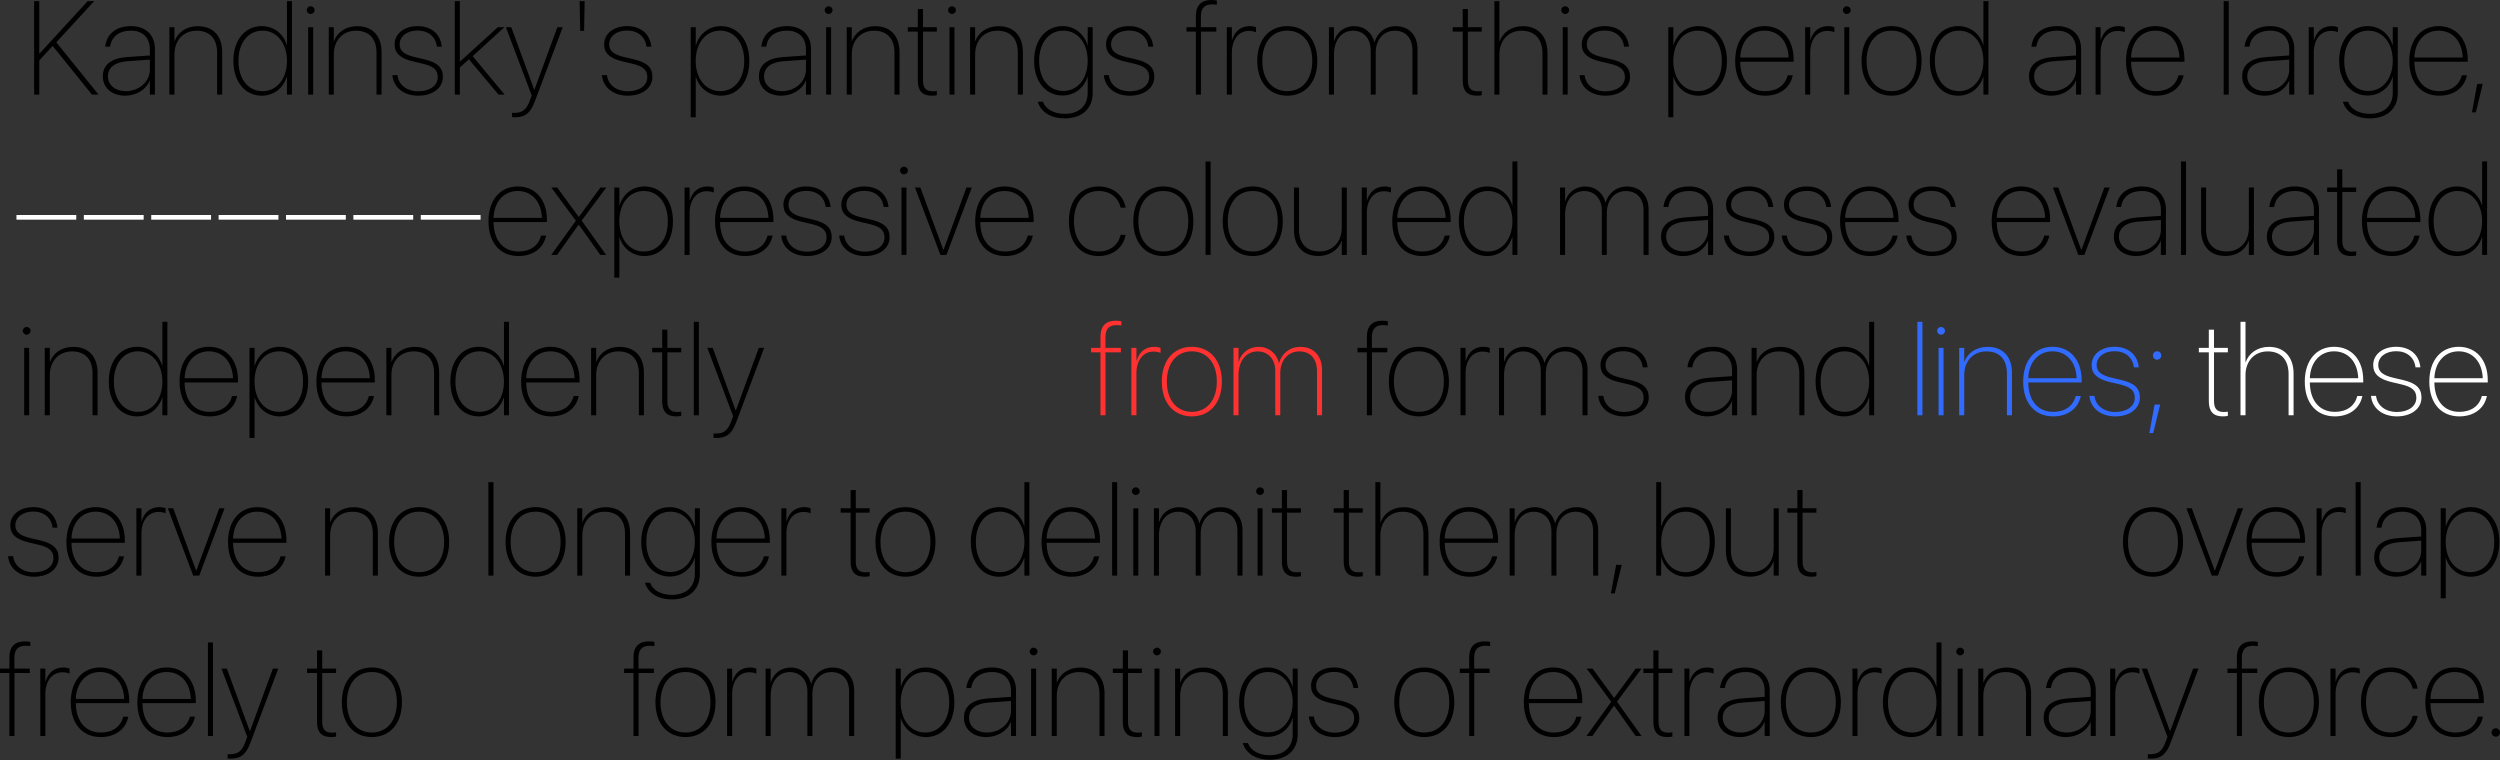 <?xml version="1.0" encoding="UTF-8"?> <svg xmlns="http://www.w3.org/2000/svg" width="1809" height="550" viewBox="0 0 1809 550" fill="none"><rect x="0" y="0" width="1809" height="550" fill="#333333" stroke="none"/> <path d="M24.708 68.452H28.412V43.697L38.117 33.241L66.529 68.452H71.312L40.743 30.616L68.17 0.797H63.482L28.647 38.727H28.412V0.797H24.708V68.452ZM90.534 69.249C98.692 69.249 105.913 64.748 108.351 58.184H108.444V68.452H112.101V35.492C112.101 25.271 105.444 18.895 94.707 18.895C84.299 18.895 77.407 24.286 76.235 33.194L76.141 33.757H79.657L79.751 33.241C80.97 26.162 86.502 22.177 94.707 22.177C103.334 22.177 108.444 27.287 108.444 35.773V40.133L91.66 41.305C80.454 42.149 74.406 46.932 74.406 55.23V55.324C74.406 63.576 81.017 69.249 90.534 69.249ZM78.11 55.324V55.23C78.11 48.807 83.08 45.009 92.175 44.306L108.444 43.134V50.354C108.444 59.075 100.661 65.967 91.05 65.967C83.502 65.967 78.11 61.606 78.11 55.324ZM122.557 68.452H126.214V39.336C126.214 29.209 132.684 22.223 142.295 22.223C151.578 22.223 157.111 27.756 157.111 38.211V68.452H160.768V37.789C160.768 25.88 154.11 18.941 143.139 18.941C134.653 18.941 128.558 23.583 126.307 29.819H126.214V19.692H122.557V68.452ZM189.367 69.249C197.994 69.249 204.886 63.904 207.418 55.793H207.652V68.452H211.263V0.797H207.652V32.585H207.512C205.121 24.286 198.088 18.895 189.367 18.895C177.318 18.895 168.879 28.928 168.879 43.978V44.025C168.879 59.122 177.271 69.249 189.367 69.249ZM190.024 65.967C179.568 65.967 172.536 57.199 172.536 44.025V43.978C172.536 30.944 179.568 22.177 189.977 22.177C200.245 22.177 207.652 31.178 207.652 44.072V44.118C207.652 56.965 200.338 65.967 190.024 65.967ZM224.765 10.127C226.313 10.127 227.625 8.908 227.625 7.361C227.625 5.767 226.313 4.548 224.765 4.548C223.265 4.548 221.952 5.767 221.952 7.361C221.952 8.908 223.265 10.127 224.765 10.127ZM222.984 68.452H226.594V19.692H222.984V68.452ZM237.893 68.452H241.55V39.336C241.55 29.209 248.02 22.223 257.632 22.223C266.915 22.223 272.447 27.756 272.447 38.211V68.452H276.104V37.789C276.104 25.88 269.446 18.941 258.475 18.941C249.989 18.941 243.894 23.583 241.644 29.819H241.55V19.692H237.893V68.452ZM302.688 69.249C313.049 69.249 320.457 63.669 320.457 55.652V55.605C320.457 48.854 316.519 45.15 306.954 42.9L300.156 41.305C292.326 39.477 289.185 36.758 289.185 32.116V32.069C289.185 26.255 294.53 22.083 302.125 22.083C309.908 22.083 315.159 26.584 316.097 33.429L316.144 33.757H319.66L319.613 33.335C318.629 24.661 312.112 18.895 302.125 18.895C292.467 18.895 285.528 24.38 285.528 32.116V32.163C285.528 38.539 289.794 42.337 299.078 44.494L305.876 46.088C313.706 47.916 316.753 50.589 316.753 55.793V55.84C316.753 61.888 311.033 66.061 302.641 66.061C294.389 66.061 288.575 61.419 287.638 54.808L287.544 54.386H283.934L283.981 54.808C284.918 63.294 292.186 69.249 302.688 69.249ZM329.084 68.452H332.741V48.854L339.305 42.9L360.731 68.452H365.138L342.024 40.649L364.951 19.692H360.215L332.835 44.587H332.741V0.797H329.084V68.452ZM372.734 84.861C380.423 84.861 384.033 81.298 386.986 73.421L407.194 19.692H403.302L386.705 64.935H386.565L369.967 19.692H366.076L384.736 69.108L383.376 72.765C380.985 79.282 378.125 81.673 372.171 81.673C371.608 81.673 371.046 81.626 370.53 81.626V84.768C371.139 84.814 371.936 84.861 372.734 84.861ZM419.806 22.317H422.666L423.041 0.797H419.431L419.806 22.317ZM454.313 69.249C464.674 69.249 472.082 63.669 472.082 55.652V55.605C472.082 48.854 468.144 45.15 458.579 42.9L451.781 41.305C443.951 39.477 440.81 36.758 440.81 32.116V32.069C440.81 26.255 446.155 22.083 453.75 22.083C461.533 22.083 466.784 26.584 467.722 33.429L467.769 33.757H471.285L471.238 33.335C470.254 24.661 463.737 18.895 453.75 18.895C444.092 18.895 437.153 24.38 437.153 32.116V32.163C437.153 38.539 441.42 42.337 450.703 44.494L457.501 46.088C465.331 47.916 468.378 50.589 468.378 55.793V55.84C468.378 61.888 462.658 66.061 454.266 66.061C446.014 66.061 440.201 61.419 439.263 54.808L439.169 54.386H435.559L435.606 54.808C436.544 63.294 443.811 69.249 454.313 69.249ZM499.791 84.861H503.448V55.558H503.542C505.745 63.294 512.638 69.249 521.639 69.249C533.829 69.249 542.222 59.215 542.222 44.118V44.025C542.222 28.975 533.829 18.895 521.592 18.895C512.638 18.895 505.839 24.849 503.542 32.725H503.448V19.692H499.791V84.861ZM521.124 65.967C510.762 65.967 503.401 57.059 503.401 44.072V44.025C503.401 31.038 510.762 22.177 521.124 22.177C531.485 22.177 538.518 30.944 538.518 44.025V44.118C538.518 57.199 531.532 65.967 521.124 65.967ZM565.289 69.249C573.447 69.249 580.667 64.748 583.105 58.184H583.199V68.452H586.856V35.492C586.856 25.271 580.198 18.895 569.462 18.895C559.053 18.895 552.161 24.286 550.989 33.194L550.895 33.757H554.412L554.506 33.241C555.725 26.162 561.257 22.177 569.462 22.177C578.089 22.177 583.199 27.287 583.199 35.773V40.133L566.414 41.305C555.209 42.149 549.161 46.932 549.161 55.23V55.324C549.161 63.576 555.771 69.249 565.289 69.249ZM552.865 55.324V55.23C552.865 48.807 557.834 45.009 566.93 44.306L583.199 43.134V50.354C583.199 59.075 575.416 65.967 565.805 65.967C558.256 65.967 552.865 61.606 552.865 55.324ZM599.562 10.127C601.109 10.127 602.422 8.908 602.422 7.361C602.422 5.767 601.109 4.548 599.562 4.548C598.061 4.548 596.749 5.767 596.749 7.361C596.749 8.908 598.061 10.127 599.562 10.127ZM597.78 68.452H601.39V19.692H597.78V68.452ZM612.69 68.452H616.347V39.336C616.347 29.209 622.817 22.223 632.428 22.223C641.711 22.223 647.244 27.756 647.244 38.211V68.452H650.901V37.789C650.901 25.88 644.243 18.941 633.272 18.941C624.786 18.941 618.691 23.583 616.44 29.819H616.347V19.692H612.69V68.452ZM674.296 69.249C675.703 69.249 677.062 69.108 677.906 68.874V65.826C677.25 65.967 676.171 66.061 674.952 66.061C670.123 66.061 667.873 63.763 667.873 58.09V22.88H677.906V19.692H667.873V6.517H664.122V19.692H656.902V22.88H664.122V58.278C664.122 65.779 667.451 69.249 674.296 69.249ZM688.83 10.127C690.377 10.127 691.69 8.908 691.69 7.361C691.69 5.767 690.377 4.548 688.83 4.548C687.33 4.548 686.017 5.767 686.017 7.361C686.017 8.908 687.33 10.127 688.83 10.127ZM687.049 68.452H690.659V19.692H687.049V68.452ZM701.958 68.452H705.615V39.336C705.615 29.209 712.085 22.223 721.696 22.223C730.98 22.223 736.512 27.756 736.512 38.211V68.452H740.169V37.789C740.169 25.88 733.511 18.941 722.54 18.941C714.054 18.941 707.959 23.583 705.709 29.819H705.615V19.692H701.958V68.452ZM770.457 85.658C782.975 85.658 790.664 78.532 790.664 67.373V19.692H787.054V32.725H786.913C784.663 24.943 777.864 18.895 768.909 18.895C756.719 18.895 748.28 28.975 748.28 43.931V44.025C748.28 59.075 756.672 69.108 768.863 69.108C777.864 69.108 784.803 63.154 786.913 55.511H787.054V67.139C787.054 76.516 780.818 82.376 770.503 82.376C761.97 82.376 756.579 78.532 754.844 73.984L754.703 73.609H750.953L751.046 73.937C753.015 80.36 759.532 85.658 770.457 85.658ZM769.378 65.826C758.97 65.826 751.937 57.106 751.937 44.025V43.931C751.937 30.944 759.017 22.177 769.378 22.177C779.74 22.177 787.054 31.038 787.054 43.931V43.978C787.054 56.965 779.787 65.826 769.378 65.826ZM817.482 69.249C827.843 69.249 835.251 63.669 835.251 55.652V55.605C835.251 48.854 831.313 45.15 821.748 42.9L814.95 41.305C807.12 39.477 803.979 36.758 803.979 32.116V32.069C803.979 26.255 809.324 22.083 816.919 22.083C824.702 22.083 829.953 26.584 830.891 33.429L830.938 33.757H834.454L834.407 33.335C833.423 24.661 826.906 18.895 816.919 18.895C807.261 18.895 800.322 24.38 800.322 32.116V32.163C800.322 38.539 804.589 42.337 813.872 44.494L820.67 46.088C828.5 47.916 831.547 50.589 831.547 55.793V55.84C831.547 61.888 825.827 66.061 817.435 66.061C809.183 66.061 803.37 61.419 802.432 54.808L802.338 54.386H798.728L798.775 54.808C799.713 63.294 806.98 69.249 817.482 69.249ZM865.351 68.452H869.008V22.88H880.12V19.692H868.961V11.815C868.961 5.579 872.009 3.188 876.979 3.188C878.291 3.188 879.51 3.282 880.495 3.469V0.375C879.651 0.188 878.151 0 876.604 0C869.571 0 865.351 3.516 865.351 11.581V19.692H858.553V22.88H865.351V68.452ZM887.715 68.452H891.372V38.117C891.372 28.834 896.108 22.364 903.797 22.364C906.094 22.364 907.829 22.833 908.86 23.349V19.692C907.969 19.317 906.235 18.895 904.312 18.895C897.842 18.895 893.388 22.692 891.466 29.115H891.372V19.692H887.715V68.452ZM931.459 69.249C944.399 69.249 953.213 59.59 953.213 44.072V43.978C953.213 28.506 944.352 18.895 931.459 18.895C918.519 18.895 909.751 28.553 909.751 43.978V44.072C909.751 59.544 918.472 69.202 931.459 69.249ZM931.459 65.967C920.628 65.92 913.408 57.574 913.408 44.072V43.978C913.408 30.522 920.628 22.177 931.459 22.177C942.242 22.177 949.556 30.475 949.556 43.978V44.072C949.556 57.574 942.289 65.967 931.459 65.967ZM961.606 68.452H965.263V39.336C965.263 28.975 970.936 22.223 979.094 22.223C986.548 22.223 991.846 27.756 991.846 36.242V68.452H995.456V38.117C995.456 28.74 1001.04 22.223 1009.24 22.223C1017.21 22.223 1022.04 27.615 1022.04 36.383V68.452H1025.7V35.539C1025.7 25.412 1019.46 18.941 1010.04 18.941C1001.88 18.941 996.394 24.239 994.612 30.522H994.472C993.018 24.052 987.533 18.941 979.844 18.941C972.295 18.941 967.138 23.63 965.356 29.772H965.263V19.692H961.606V68.452ZM1068.6 69.249C1070 69.249 1071.36 69.108 1072.21 68.874V65.826C1071.55 65.967 1070.47 66.061 1069.25 66.061C1064.42 66.061 1062.17 63.763 1062.17 58.09V22.88H1072.21V19.692H1062.17V6.517H1058.42V19.692H1051.2V22.88H1058.42V58.278C1058.42 65.779 1061.75 69.249 1068.6 69.249ZM1081.35 68.452H1084.96V39.383C1084.96 29.256 1091.43 22.223 1101.04 22.223C1110.32 22.223 1116.14 27.99 1116.14 38.727V68.452H1119.75V38.305C1119.75 26.162 1112.86 18.941 1101.98 18.941C1093.54 18.941 1087.35 23.536 1085.1 30.053H1084.96V0.797H1081.35V68.452ZM1132.55 10.127C1134.09 10.127 1135.41 8.908 1135.41 7.361C1135.41 5.767 1134.09 4.548 1132.55 4.548C1131.05 4.548 1129.73 5.767 1129.73 7.361C1129.73 8.908 1131.05 10.127 1132.55 10.127ZM1130.77 68.452H1134.38V19.692H1130.77V68.452ZM1161.71 69.249C1172.07 69.249 1179.48 63.669 1179.48 55.652V55.605C1179.48 48.854 1175.54 45.15 1165.98 42.9L1159.18 41.305C1151.35 39.477 1148.21 36.758 1148.21 32.116V32.069C1148.21 26.255 1153.55 22.083 1161.15 22.083C1168.93 22.083 1174.18 26.584 1175.12 33.429L1175.17 33.757H1178.68L1178.63 33.335C1177.65 24.661 1171.13 18.895 1161.15 18.895C1151.49 18.895 1144.55 24.38 1144.55 32.116V32.163C1144.55 38.539 1148.82 42.337 1158.1 44.494L1164.9 46.088C1172.73 47.916 1175.77 50.589 1175.77 55.793V55.84C1175.77 61.888 1170.06 66.061 1161.66 66.061C1153.41 66.061 1147.6 61.419 1146.66 54.808L1146.57 54.386H1142.96L1143 54.808C1143.94 63.294 1151.21 69.249 1161.71 69.249ZM1207.19 84.861H1210.84V55.558H1210.94C1213.14 63.294 1220.03 69.249 1229.04 69.249C1241.23 69.249 1249.62 59.215 1249.62 44.118V44.025C1249.62 28.975 1241.23 18.895 1228.99 18.895C1220.03 18.895 1213.24 24.849 1210.94 32.725H1210.84V19.692H1207.19V84.861ZM1228.52 65.967C1218.16 65.967 1210.8 57.059 1210.8 44.072V44.025C1210.8 31.038 1218.16 22.177 1228.52 22.177C1238.88 22.177 1245.91 30.944 1245.91 44.025V44.118C1245.91 57.199 1238.93 65.967 1228.52 65.967ZM1277.33 69.249C1287.74 69.249 1295.24 63.623 1297.16 54.902L1297.25 54.48H1293.6L1293.46 54.855C1291.67 61.653 1285.86 65.967 1277.37 65.967C1266.59 65.967 1259.42 58.371 1259.23 44.681H1297.86V42.993C1297.86 28.365 1289.42 18.895 1276.81 18.895C1264.15 18.895 1255.57 28.553 1255.57 44.072V44.118C1255.57 59.731 1264.11 69.249 1277.33 69.249ZM1276.76 22.177C1286.7 22.177 1293.78 29.537 1294.25 41.634H1259.23C1259.7 29.678 1266.87 22.177 1276.76 22.177ZM1306.21 68.452H1309.87V38.117C1309.87 28.834 1314.6 22.364 1322.29 22.364C1324.59 22.364 1326.32 22.833 1327.35 23.349V19.692C1326.46 19.317 1324.73 18.895 1322.81 18.895C1316.34 18.895 1311.88 22.692 1309.96 29.115H1309.87V19.692H1306.21V68.452ZM1336.31 10.127C1337.86 10.127 1339.17 8.908 1339.17 7.361C1339.17 5.767 1337.86 4.548 1336.31 4.548C1334.81 4.548 1333.5 5.767 1333.5 7.361C1333.5 8.908 1334.81 10.127 1336.31 10.127ZM1334.53 68.452H1338.14V19.692H1334.53V68.452ZM1368.71 69.249C1381.65 69.249 1390.46 59.59 1390.46 44.072V43.978C1390.46 28.506 1381.6 18.895 1368.71 18.895C1355.77 18.895 1347 28.553 1347 43.978V44.072C1347 59.544 1355.72 69.202 1368.71 69.249ZM1368.71 65.967C1357.88 65.92 1350.65 57.574 1350.65 44.072V43.978C1350.65 30.522 1357.88 22.177 1368.71 22.177C1379.49 22.177 1386.8 30.475 1386.8 43.978V44.072C1386.8 57.574 1379.54 65.967 1368.71 65.967ZM1416.9 69.249C1425.53 69.249 1432.42 63.904 1434.95 55.793H1435.19V68.452H1438.8V0.797H1435.19V32.585H1435.05C1432.66 24.286 1425.62 18.895 1416.9 18.895C1404.85 18.895 1396.41 28.928 1396.41 43.978V44.025C1396.41 59.122 1404.81 69.249 1416.9 69.249ZM1417.56 65.967C1407.1 65.967 1400.07 57.199 1400.07 44.025V43.978C1400.07 30.944 1407.1 22.177 1417.51 22.177C1427.78 22.177 1435.19 31.178 1435.19 44.072V44.118C1435.19 56.965 1427.87 65.967 1417.56 65.967ZM1484.32 69.249C1492.48 69.249 1499.7 64.748 1502.14 58.184H1502.23V68.452H1505.89V35.492C1505.89 25.271 1499.23 18.895 1488.5 18.895C1478.09 18.895 1471.2 24.286 1470.02 33.194L1469.93 33.757H1473.45L1473.54 33.241C1474.76 26.162 1480.29 22.177 1488.5 22.177C1497.12 22.177 1502.23 27.287 1502.23 35.773V40.133L1485.45 41.305C1474.24 42.149 1468.19 46.932 1468.19 55.23V55.324C1468.19 63.576 1474.81 69.249 1484.32 69.249ZM1471.9 55.324V55.23C1471.9 48.807 1476.87 45.009 1485.96 44.306L1502.23 43.134V50.354C1502.23 59.075 1494.45 65.967 1484.84 65.967C1477.29 65.967 1471.9 61.606 1471.9 55.324ZM1516.35 68.452H1520V38.117C1520 28.834 1524.74 22.364 1532.43 22.364C1534.72 22.364 1536.46 22.833 1537.49 23.349V19.692C1536.6 19.317 1534.87 18.895 1532.94 18.895C1526.47 18.895 1522.02 22.692 1520.1 29.115H1520V19.692H1516.35V68.452ZM1560.14 69.249C1570.54 69.249 1578.05 63.623 1579.97 54.902L1580.06 54.48H1576.4L1576.26 54.855C1574.48 61.653 1568.67 65.967 1560.18 65.967C1549.4 65.967 1542.23 58.371 1542.04 44.681H1580.67V42.993C1580.67 28.365 1572.23 18.895 1559.62 18.895C1546.96 18.895 1538.38 28.553 1538.38 44.072V44.118C1538.38 59.731 1546.91 69.249 1560.14 69.249ZM1559.57 22.177C1569.51 22.177 1576.59 29.537 1577.06 41.634H1542.04C1542.51 29.678 1549.68 22.177 1559.57 22.177ZM1609.04 68.452H1612.69V0.797H1609.04V68.452ZM1638.57 69.249C1646.73 69.249 1653.95 64.748 1656.39 58.184H1656.48V68.452H1660.14V35.492C1660.14 25.271 1653.48 18.895 1642.75 18.895C1632.34 18.895 1625.45 24.286 1624.27 33.194L1624.18 33.757H1627.7L1627.79 33.241C1629.01 26.162 1634.54 22.177 1642.75 22.177C1651.37 22.177 1656.48 27.287 1656.48 35.773V40.133L1639.7 41.305C1628.49 42.149 1622.45 46.932 1622.45 55.23V55.324C1622.45 63.576 1629.06 69.249 1638.57 69.249ZM1626.15 55.324V55.23C1626.15 48.807 1631.12 45.009 1640.22 44.306L1656.48 43.134V50.354C1656.48 59.075 1648.7 65.967 1639.09 65.967C1631.54 65.967 1626.15 61.606 1626.15 55.324ZM1670.6 68.452H1674.25V38.117C1674.25 28.834 1678.99 22.364 1686.68 22.364C1688.98 22.364 1690.71 22.833 1691.74 23.349V19.692C1690.85 19.317 1689.12 18.895 1687.19 18.895C1680.72 18.895 1676.27 22.692 1674.35 29.115H1674.25V19.692H1670.6V68.452ZM1714.81 85.658C1727.33 85.658 1735.02 78.532 1735.02 67.373V19.692H1731.41V32.725H1731.27C1729.01 24.943 1722.22 18.895 1713.26 18.895C1701.07 18.895 1692.63 28.975 1692.63 43.931V44.025C1692.63 59.075 1701.02 69.108 1713.21 69.108C1722.22 69.108 1729.16 63.154 1731.27 55.511H1731.41V67.139C1731.41 76.516 1725.17 82.376 1714.86 82.376C1706.32 82.376 1700.93 78.532 1699.2 73.984L1699.06 73.609H1695.3L1695.4 73.937C1697.37 80.36 1703.88 85.658 1714.81 85.658ZM1713.73 65.826C1703.32 65.826 1696.29 57.106 1696.29 44.025V43.931C1696.29 30.944 1703.37 22.177 1713.73 22.177C1724.09 22.177 1731.41 31.038 1731.41 43.931V43.978C1731.41 56.965 1724.14 65.826 1713.73 65.826ZM1765.12 69.249C1775.52 69.249 1783.03 63.623 1784.95 54.902L1785.04 54.48H1781.38L1781.24 54.855C1779.46 61.653 1773.65 65.967 1765.16 65.967C1754.38 65.967 1747.21 58.371 1747.02 44.681H1785.65V42.993C1785.65 28.365 1777.21 18.895 1764.6 18.895C1751.94 18.895 1743.36 28.553 1743.36 44.072V44.118C1743.36 59.731 1751.89 69.249 1765.12 69.249ZM1764.55 22.177C1774.49 22.177 1781.57 29.537 1782.04 41.634H1747.02C1747.49 29.678 1754.66 22.177 1764.55 22.177ZM1788.7 81.298H1791.51L1796.53 60.669H1792.5L1788.7 81.298ZM375.218 185.273C385.627 185.273 393.128 179.647 395.051 170.926L395.144 170.504H391.487L391.347 170.879C389.565 177.677 383.751 181.991 375.265 181.991C364.482 181.991 357.308 174.396 357.121 160.705H395.754V159.017C395.754 144.389 387.315 134.919 374.703 134.919C362.044 134.919 353.464 144.577 353.464 160.096V160.143C353.464 175.755 361.997 185.273 375.218 185.273ZM374.656 138.201C384.595 138.201 391.675 145.561 392.144 157.658H357.121C357.59 145.702 364.763 138.201 374.656 138.201ZM398.848 184.476H403.068L418.681 162.581H418.821L434.387 184.476H438.607L420.884 159.627L438.7 135.716H434.434L418.868 156.954H418.774L403.209 135.716H398.942L416.711 159.721L398.848 184.476ZM444.514 200.885H448.171V171.582H448.265C450.468 179.318 457.36 185.273 466.362 185.273C478.552 185.273 486.945 175.239 486.945 160.143V160.049C486.945 144.999 478.552 134.919 466.315 134.919C457.36 134.919 450.562 140.873 448.265 148.75H448.171V135.716H444.514V200.885ZM465.847 181.991C455.485 181.991 448.124 173.083 448.124 160.096V160.049C448.124 147.062 455.485 138.201 465.847 138.201C476.208 138.201 483.241 146.968 483.241 160.049V160.143C483.241 173.223 476.255 181.991 465.847 181.991ZM495.337 184.476H498.994V154.141C498.994 144.858 503.729 138.388 511.419 138.388C513.716 138.388 515.451 138.857 516.482 139.373V135.716C515.591 135.341 513.857 134.919 511.934 134.919C505.464 134.919 501.01 138.716 499.088 145.139H498.994V135.716H495.337V184.476ZM539.127 185.273C549.536 185.273 557.037 179.647 558.96 170.926L559.053 170.504H555.396L555.256 170.879C553.474 177.677 547.66 181.991 539.174 181.991C528.391 181.991 521.217 174.396 521.03 160.705H559.663V159.017C559.663 144.389 551.224 134.919 538.612 134.919C525.953 134.919 517.373 144.577 517.373 160.096V160.143C517.373 175.755 525.906 185.273 539.127 185.273ZM538.565 138.201C548.504 138.201 555.584 145.561 556.053 157.658H521.03C521.499 145.702 528.672 138.201 538.565 138.201ZM584.043 185.273C594.404 185.273 601.812 179.693 601.812 171.676V171.629C601.812 164.878 597.874 161.174 588.309 158.924L581.511 157.329C573.681 155.501 570.54 152.782 570.54 148.14V148.093C570.54 142.279 575.885 138.107 583.48 138.107C591.263 138.107 596.514 142.608 597.452 149.453L597.499 149.781H601.015L600.968 149.359C599.984 140.685 593.467 134.919 583.48 134.919C573.822 134.919 566.883 140.404 566.883 148.14V148.187C566.883 154.563 571.15 158.361 580.433 160.518L587.231 162.112C595.061 163.94 598.108 166.613 598.108 171.817V171.864C598.108 177.912 592.388 182.085 583.996 182.085C575.744 182.085 569.931 177.443 568.993 170.832L568.899 170.41H565.289L565.336 170.832C566.274 179.318 573.541 185.273 584.043 185.273ZM625.958 185.273C636.319 185.273 643.727 179.693 643.727 171.676V171.629C643.727 164.878 639.789 161.174 630.224 158.924L623.426 157.329C615.596 155.501 612.455 152.782 612.455 148.14V148.093C612.455 142.279 617.8 138.107 625.395 138.107C633.178 138.107 638.429 142.608 639.367 149.453L639.414 149.781H642.93L642.883 149.359C641.899 140.685 635.382 134.919 625.395 134.919C615.737 134.919 608.798 140.404 608.798 148.14V148.187C608.798 154.563 613.065 158.361 622.348 160.518L629.146 162.112C636.976 163.94 640.023 166.613 640.023 171.817V171.864C640.023 177.912 634.303 182.085 625.911 182.085C617.659 182.085 611.846 177.443 610.908 170.832L610.814 170.41H607.204L607.251 170.832C608.189 179.318 615.456 185.273 625.958 185.273ZM654.089 126.151C655.636 126.151 656.949 124.932 656.949 123.385C656.949 121.791 655.636 120.572 654.089 120.572C652.588 120.572 651.276 121.791 651.276 123.385C651.276 124.932 652.588 126.151 654.089 126.151ZM652.307 184.476H655.917V135.716H652.307V184.476ZM680.485 184.476H684.845L703.177 135.716H699.332L682.735 180.819H682.595L665.997 135.716H662.106L680.485 184.476ZM727.416 185.273C737.825 185.273 745.326 179.647 747.249 170.926L747.342 170.504H743.685L743.545 170.879C741.763 177.677 735.949 181.991 727.463 181.991C716.68 181.991 709.506 174.396 709.319 160.705H747.952V159.017C747.952 144.389 739.513 134.919 726.901 134.919C714.242 134.919 705.662 144.577 705.662 160.096V160.143C705.662 175.755 714.195 185.273 727.416 185.273ZM726.854 138.201C736.793 138.201 743.873 145.561 744.342 157.658H709.319C709.788 145.702 716.961 138.201 726.854 138.201ZM795.024 185.273C805.198 185.273 812.747 179.178 814.388 170.363L814.434 169.941H810.824L810.731 170.363C809.136 177.302 803.088 181.991 795.024 181.991C784.194 181.991 777.114 173.645 777.114 160.096V160.049C777.114 146.687 784.1 138.201 795.024 138.201C803.229 138.201 809.23 143.03 810.777 149.828L810.871 150.25H814.481L814.388 149.781C812.887 141.342 805.339 134.919 795.024 134.919C781.943 134.919 773.457 144.671 773.457 160.049V160.096C773.457 175.521 781.85 185.273 795.024 185.273ZM841.768 185.273C854.708 185.273 863.523 175.615 863.523 160.096V160.002C863.523 144.53 854.662 134.919 841.768 134.919C828.828 134.919 820.061 144.577 820.061 160.002V160.096C820.061 175.568 828.781 185.226 841.768 185.273ZM841.768 181.991C830.938 181.944 823.718 173.598 823.718 160.096V160.002C823.718 146.546 830.938 138.201 841.768 138.201C852.552 138.201 859.866 146.499 859.866 160.002V160.096C859.866 173.598 852.599 181.991 841.768 181.991ZM872.337 184.476H875.994V116.821H872.337V184.476ZM906.469 185.273C919.409 185.273 928.224 175.615 928.224 160.096V160.002C928.224 144.53 919.362 134.919 906.469 134.919C893.529 134.919 884.762 144.577 884.762 160.002V160.096C884.762 175.568 893.482 185.226 906.469 185.273ZM906.469 181.991C895.639 181.944 888.419 173.598 888.419 160.096V160.002C888.419 146.546 895.639 138.201 906.469 138.201C917.253 138.201 924.567 146.499 924.567 160.002V160.096C924.567 173.598 917.3 181.991 906.469 181.991ZM953.963 185.226C962.45 185.226 968.498 180.584 970.748 174.349H970.889V184.476H974.546V135.716H970.889V164.831C970.889 174.958 964.419 181.944 954.807 181.944C945.524 181.944 939.945 176.412 939.945 165.956V135.716H936.335V166.378C936.335 178.287 942.992 185.226 953.963 185.226ZM985.376 184.476H989.033V154.141C989.033 144.858 993.769 138.388 1001.46 138.388C1003.75 138.388 1005.49 138.857 1006.52 139.373V135.716C1005.63 135.341 1003.9 134.919 1001.97 134.919C995.503 134.919 991.049 138.716 989.127 145.139H989.033V135.716H985.376V184.476ZM1029.17 185.273C1039.57 185.273 1047.08 179.647 1049 170.926L1049.09 170.504H1045.44L1045.29 170.879C1043.51 177.677 1037.7 181.991 1029.21 181.991C1018.43 181.991 1011.26 174.396 1011.07 160.705H1049.7V159.017C1049.7 144.389 1041.26 134.919 1028.65 134.919C1015.99 134.919 1007.41 144.577 1007.41 160.096V160.143C1007.41 175.755 1015.94 185.273 1029.17 185.273ZM1028.6 138.201C1038.54 138.201 1045.62 145.561 1046.09 157.658H1011.07C1011.54 145.702 1018.71 138.201 1028.6 138.201ZM1076.1 185.273C1084.72 185.273 1091.62 179.928 1094.15 171.817H1094.38V184.476H1097.99V116.821H1094.38V148.609H1094.24C1091.85 140.31 1084.82 134.919 1076.1 134.919C1064.05 134.919 1055.61 144.952 1055.61 160.002V160.049C1055.61 175.146 1064 185.273 1076.1 185.273ZM1076.75 181.991C1066.3 181.991 1059.27 173.223 1059.27 160.049V160.002C1059.27 146.968 1066.3 138.201 1076.71 138.201C1086.98 138.201 1094.38 147.202 1094.38 160.096V160.143C1094.38 172.989 1087.07 181.991 1076.75 181.991ZM1128.84 184.476H1132.5V155.36C1132.5 144.999 1138.17 138.247 1146.33 138.247C1153.79 138.247 1159.08 143.78 1159.08 152.266V184.476H1162.69V154.141C1162.69 144.764 1168.27 138.247 1176.48 138.247C1184.45 138.247 1189.28 143.639 1189.28 152.407V184.476H1192.93V151.563C1192.93 141.436 1186.7 134.965 1177.28 134.965C1169.12 134.965 1163.63 140.263 1161.85 146.546H1161.71C1160.26 140.076 1154.77 134.965 1147.08 134.965C1139.53 134.965 1134.38 139.654 1132.59 145.796H1132.5V135.716H1128.84V184.476ZM1218.07 185.273C1226.22 185.273 1233.44 180.772 1235.88 174.208H1235.97V184.476H1239.63V151.516C1239.63 141.295 1232.97 134.919 1222.24 134.919C1211.83 134.919 1204.94 140.31 1203.77 149.218L1203.67 149.781H1207.19L1207.28 149.265C1208.5 142.186 1214.03 138.201 1222.24 138.201C1230.86 138.201 1235.97 143.311 1235.97 151.797V156.157L1219.19 157.329C1207.98 158.173 1201.94 162.956 1201.94 171.254V171.348C1201.94 179.6 1208.55 185.273 1218.07 185.273ZM1205.64 171.348V171.254C1205.64 164.831 1210.61 161.033 1219.71 160.33L1235.97 159.158V166.378C1235.97 175.099 1228.19 181.991 1218.58 181.991C1211.03 181.991 1205.64 177.631 1205.64 171.348ZM1266.12 185.273C1276.48 185.273 1283.89 179.693 1283.89 171.676V171.629C1283.89 164.878 1279.95 161.174 1270.39 158.924L1263.59 157.329C1255.76 155.501 1252.62 152.782 1252.62 148.14V148.093C1252.62 142.279 1257.96 138.107 1265.56 138.107C1273.34 138.107 1278.59 142.608 1279.53 149.453L1279.58 149.781H1283.09L1283.05 149.359C1282.06 140.685 1275.55 134.919 1265.56 134.919C1255.9 134.919 1248.96 140.404 1248.96 148.14V148.187C1248.96 154.563 1253.23 158.361 1262.51 160.518L1269.31 162.112C1277.14 163.94 1280.19 166.613 1280.19 171.817V171.864C1280.19 177.912 1274.47 182.085 1266.07 182.085C1257.82 182.085 1252.01 177.443 1251.07 170.832L1250.98 170.41H1247.37L1247.41 170.832C1248.35 179.318 1255.62 185.273 1266.12 185.273ZM1308.04 185.273C1318.4 185.273 1325.81 179.693 1325.81 171.676V171.629C1325.81 164.878 1321.87 161.174 1312.3 158.924L1305.51 157.329C1297.68 155.501 1294.53 152.782 1294.53 148.14V148.093C1294.53 142.279 1299.88 138.107 1307.47 138.107C1315.26 138.107 1320.51 142.608 1321.45 149.453L1321.49 149.781H1325.01L1324.96 149.359C1323.98 140.685 1317.46 134.919 1307.47 134.919C1297.82 134.919 1290.88 140.404 1290.88 148.14V148.187C1290.88 154.563 1295.14 158.361 1304.43 160.518L1311.22 162.112C1319.05 163.94 1322.1 166.613 1322.1 171.817V171.864C1322.1 177.912 1316.38 182.085 1307.99 182.085C1299.74 182.085 1293.92 177.443 1292.99 170.832L1292.89 170.41H1289.28L1289.33 170.832C1290.27 179.318 1297.53 185.273 1308.04 185.273ZM1353.23 185.273C1363.64 185.273 1371.14 179.647 1373.07 170.926L1373.16 170.504H1369.5L1369.36 170.879C1367.58 177.677 1361.77 181.991 1353.28 181.991C1342.5 181.991 1335.32 174.396 1335.14 160.705H1373.77V159.017C1373.77 144.389 1365.33 134.919 1352.72 134.919C1340.06 134.919 1331.48 144.577 1331.48 160.096V160.143C1331.48 175.755 1340.01 185.273 1353.23 185.273ZM1352.67 138.201C1362.61 138.201 1369.69 145.561 1370.16 157.658H1335.14C1335.6 145.702 1342.78 138.201 1352.67 138.201ZM1398.15 185.273C1408.51 185.273 1415.92 179.693 1415.92 171.676V171.629C1415.92 164.878 1411.98 161.174 1402.42 158.924L1395.62 157.329C1387.79 155.501 1384.65 152.782 1384.65 148.14V148.093C1384.65 142.279 1389.99 138.107 1397.59 138.107C1405.37 138.107 1410.62 142.608 1411.56 149.453L1411.61 149.781H1415.12L1415.07 149.359C1414.09 140.685 1407.57 134.919 1397.59 134.919C1387.93 134.919 1380.99 140.404 1380.99 148.14V148.187C1380.99 154.563 1385.26 158.361 1394.54 160.518L1401.34 162.112C1409.17 163.94 1412.21 166.613 1412.21 171.817V171.864C1412.21 177.912 1406.49 182.085 1398.1 182.085C1389.85 182.085 1384.04 177.443 1383.1 170.832L1383.01 170.41H1379.4L1379.44 170.832C1380.38 179.318 1387.65 185.273 1398.15 185.273ZM1462.94 185.273C1473.35 185.273 1480.85 179.647 1482.78 170.926L1482.87 170.504H1479.21L1479.07 170.879C1477.29 177.677 1471.48 181.991 1462.99 181.991C1452.21 181.991 1445.03 174.396 1444.85 160.705H1483.48V159.017C1483.48 144.389 1475.04 134.919 1462.43 134.919C1449.77 134.919 1441.19 144.577 1441.19 160.096V160.143C1441.19 175.755 1449.72 185.273 1462.94 185.273ZM1462.38 138.201C1472.32 138.201 1479.4 145.561 1479.87 157.658H1444.85C1445.32 145.702 1452.49 138.201 1462.38 138.201ZM1503.87 184.476H1508.23L1526.57 135.716H1522.72L1506.12 180.819H1505.98L1489.39 135.716H1485.5L1503.87 184.476ZM1545.7 185.273C1553.85 185.273 1561.07 180.772 1563.51 174.208H1563.61V184.476H1567.26V151.516C1567.26 141.295 1560.6 134.919 1549.87 134.919C1539.46 134.919 1532.57 140.31 1531.4 149.218L1531.3 149.781H1534.82L1534.91 149.265C1536.13 142.186 1541.66 138.201 1549.87 138.201C1558.49 138.201 1563.61 143.311 1563.61 151.797V156.157L1546.82 157.329C1535.62 158.173 1529.57 162.956 1529.57 171.254V171.348C1529.57 179.6 1536.18 185.273 1545.7 185.273ZM1533.27 171.348V171.254C1533.27 164.831 1538.24 161.033 1547.34 160.33L1563.61 159.158V166.378C1563.61 175.099 1555.82 181.991 1546.21 181.991C1538.66 181.991 1533.27 177.631 1533.27 171.348ZM1578.14 184.476H1581.8V116.821H1578.14V184.476ZM1610.35 185.226C1618.84 185.226 1624.88 180.584 1627.13 174.349H1627.27V184.476H1630.93V135.716H1627.27V164.831C1627.27 174.958 1620.8 181.944 1611.19 181.944C1601.91 181.944 1596.33 176.412 1596.33 165.956V135.716H1592.72V166.378C1592.72 178.287 1599.38 185.226 1610.35 185.226ZM1656.44 185.273C1664.6 185.273 1671.82 180.772 1674.25 174.208H1674.35V184.476H1678V151.516C1678 141.295 1671.35 134.919 1660.61 134.919C1650.2 134.919 1643.31 140.31 1642.14 149.218L1642.04 149.781H1645.56L1645.65 149.265C1646.87 142.186 1652.41 138.201 1660.61 138.201C1669.24 138.201 1674.35 143.311 1674.35 151.797V156.157L1657.56 157.329C1646.36 158.173 1640.31 162.956 1640.31 171.254V171.348C1640.31 179.6 1646.92 185.273 1656.44 185.273ZM1644.01 171.348V171.254C1644.01 164.831 1648.98 161.033 1658.08 160.33L1674.35 159.158V166.378C1674.35 175.099 1666.56 181.991 1656.95 181.991C1649.4 181.991 1644.01 177.631 1644.01 171.348ZM1701.31 185.273C1702.71 185.273 1704.07 185.132 1704.92 184.898V181.85C1704.26 181.991 1703.18 182.085 1701.96 182.085C1697.13 182.085 1694.88 179.787 1694.88 174.114V138.904H1704.92V135.716H1694.88V122.541H1691.13V135.716H1683.91V138.904H1691.13V174.302C1691.13 181.803 1694.46 185.273 1701.31 185.273ZM1730.84 185.273C1741.25 185.273 1748.75 179.647 1750.68 170.926L1750.77 170.504H1747.11L1746.97 170.879C1745.19 177.677 1739.38 181.991 1730.89 181.991C1720.11 181.991 1712.93 174.396 1712.75 160.705H1751.38V159.017C1751.38 144.389 1742.94 134.919 1730.33 134.919C1717.67 134.919 1709.09 144.577 1709.09 160.096V160.143C1709.09 175.755 1717.62 185.273 1730.84 185.273ZM1730.28 138.201C1740.22 138.201 1747.3 145.561 1747.77 157.658H1712.75C1713.21 145.702 1720.39 138.201 1730.28 138.201ZM1777.77 185.273C1786.4 185.273 1793.29 179.928 1795.83 171.817H1796.06V184.476H1799.67V116.821H1796.06V148.609H1795.92C1793.53 140.31 1786.5 134.919 1777.77 134.919C1765.73 134.919 1757.29 144.952 1757.29 160.002V160.049C1757.29 175.146 1765.68 185.273 1777.77 185.273ZM1778.43 181.991C1767.98 181.991 1760.94 173.223 1760.94 160.049V160.002C1760.94 146.968 1767.98 138.201 1778.38 138.201C1788.65 138.201 1796.06 147.202 1796.06 160.096V160.143C1796.06 172.989 1788.75 181.991 1778.43 181.991ZM19.27 242.175C20.817 242.175 22.13 240.956 22.13 239.409C22.13 237.815 20.817 236.596 19.27 236.596C17.769 236.596 16.456 237.815 16.456 239.409C16.456 240.956 17.769 242.175 19.27 242.175ZM17.488 300.5H21.098V251.74H17.488V300.5ZM32.397 300.5H36.054V271.384C36.054 261.257 42.524 254.271 52.136 254.271C61.419 254.271 66.951 259.804 66.951 270.259V300.5H70.608V269.837C70.608 257.928 63.951 250.99 52.98 250.99C44.494 250.99 38.399 255.631 36.148 261.867H36.054V251.74H32.397V300.5ZM99.208 301.297C107.835 301.297 114.727 295.952 117.259 287.841H117.493V300.5H121.103V232.845H117.493V264.633H117.352C114.961 256.334 107.929 250.943 99.208 250.943C87.159 250.943 78.719 260.976 78.719 276.026V276.073C78.719 291.17 87.112 301.297 99.208 301.297ZM99.865 298.015C89.409 298.015 82.376 289.247 82.376 276.073V276.026C82.376 262.992 89.409 254.225 99.818 254.225C110.085 254.225 117.493 263.226 117.493 276.12V276.167C117.493 289.013 110.179 298.015 99.865 298.015ZM151.672 301.297C162.08 301.297 169.582 295.671 171.504 286.95L171.598 286.528H167.941L167.8 286.903C166.019 293.702 160.205 298.015 151.719 298.015C140.935 298.015 133.762 290.42 133.575 276.729H172.208V275.041C172.208 260.413 163.768 250.943 151.156 250.943C138.497 250.943 129.918 260.601 129.918 276.12V276.167C129.918 291.779 138.451 301.297 151.672 301.297ZM151.109 254.225C161.049 254.225 168.129 261.585 168.597 273.682H133.575C134.043 261.726 141.217 254.225 151.109 254.225ZM180.553 316.909H184.21V287.606H184.304C186.507 295.342 193.399 301.297 202.401 301.297C214.591 301.297 222.984 291.264 222.984 276.167V276.073C222.984 261.023 214.591 250.943 202.354 250.943C193.399 250.943 186.601 256.897 184.304 264.774H184.21V251.74H180.553V316.909ZM201.886 298.015C191.524 298.015 184.163 289.107 184.163 276.12V276.073C184.163 263.086 191.524 254.225 201.886 254.225C212.247 254.225 219.28 262.992 219.28 276.073V276.167C219.28 289.247 212.294 298.015 201.886 298.015ZM250.693 301.297C261.101 301.297 268.603 295.671 270.525 286.95L270.619 286.528H266.962L266.821 286.903C265.039 293.702 259.226 298.015 250.739 298.015C239.956 298.015 232.783 290.42 232.595 276.729H271.228V275.041C271.228 260.413 262.789 250.943 250.177 250.943C237.518 250.943 228.938 260.601 228.938 276.12V276.167C228.938 291.779 237.471 301.297 250.693 301.297ZM250.13 254.225C260.07 254.225 267.149 261.585 267.618 273.682H232.595C233.064 261.726 240.237 254.225 250.13 254.225ZM279.574 300.5H283.231V271.384C283.231 261.257 289.701 254.271 299.312 254.271C308.595 254.271 314.128 259.804 314.128 270.259V300.5H317.785V269.837C317.785 257.928 311.127 250.99 300.156 250.99C291.67 250.99 285.575 255.631 283.324 261.867H283.231V251.74H279.574V300.5ZM346.384 301.297C355.011 301.297 361.903 295.952 364.435 287.841H364.669V300.5H368.279V232.845H364.669V264.633H364.529C362.138 256.334 355.105 250.943 346.384 250.943C334.335 250.943 325.896 260.976 325.896 276.026V276.073C325.896 291.17 334.288 301.297 346.384 301.297ZM347.041 298.015C336.585 298.015 329.553 289.247 329.553 276.073V276.026C329.553 262.992 336.585 254.225 346.994 254.225C357.262 254.225 364.669 263.226 364.669 276.12V276.167C364.669 289.013 357.355 298.015 347.041 298.015ZM398.848 301.297C409.257 301.297 416.758 295.671 418.681 286.95L418.774 286.528H415.117L414.977 286.903C413.195 293.702 407.381 298.015 398.895 298.015C388.112 298.015 380.938 290.42 380.751 276.729H419.384V275.041C419.384 260.413 410.945 250.943 398.333 250.943C385.674 250.943 377.094 260.601 377.094 276.12V276.167C377.094 291.779 385.627 301.297 398.848 301.297ZM398.286 254.225C408.225 254.225 415.305 261.585 415.774 273.682H380.751C381.22 261.726 388.393 254.225 398.286 254.225ZM427.729 300.5H431.386V271.384C431.386 261.257 437.856 254.271 447.468 254.271C456.751 254.271 462.283 259.804 462.283 270.259V300.5H465.94V269.837C465.94 257.928 459.283 250.99 448.312 250.99C439.826 250.99 433.731 255.631 431.48 261.867H431.386V251.74H427.729V300.5ZM489.336 301.297C490.742 301.297 492.102 301.156 492.946 300.922V297.874C492.29 298.015 491.211 298.109 489.992 298.109C485.163 298.109 482.913 295.811 482.913 290.138V254.928H492.946V251.74H482.913V238.565H479.162V251.74H471.942V254.928H479.162V290.326C479.162 297.827 482.491 301.297 489.336 301.297ZM502.042 300.5H505.699V232.845H502.042V300.5ZM518.498 316.909C526.187 316.909 529.797 313.346 532.751 305.47L552.958 251.74H549.067L532.47 296.983H532.329L515.732 251.74H511.84L530.501 301.156L529.141 304.813C526.75 311.33 523.89 313.721 517.935 313.721C517.373 313.721 516.81 313.674 516.295 313.674V316.816C516.904 316.863 517.701 316.909 518.498 316.909ZM989.08 300.5H992.737V254.928H1003.85V251.74H992.69V243.863C992.69 237.627 995.738 235.236 1000.71 235.236C1002.02 235.236 1003.24 235.33 1004.22 235.518V232.423C1003.38 232.236 1001.88 232.048 1000.33 232.048C993.3 232.048 989.08 235.564 989.08 243.629V251.74H982.282V254.928H989.08V300.5ZM1026.68 301.297C1039.62 301.297 1048.44 291.639 1048.44 276.12V276.026C1048.44 260.554 1039.57 250.943 1026.68 250.943C1013.74 250.943 1004.97 260.601 1004.97 276.026V276.12C1004.97 291.592 1013.69 301.25 1026.68 301.297ZM1026.68 298.015C1015.85 297.968 1008.63 289.623 1008.63 276.12V276.026C1008.63 262.57 1015.85 254.225 1026.68 254.225C1037.47 254.225 1044.78 262.523 1044.78 276.026V276.12C1044.78 289.623 1037.51 298.015 1026.68 298.015ZM1056.83 300.5H1060.49V270.165C1060.49 260.882 1065.22 254.412 1072.91 254.412C1075.21 254.412 1076.94 254.881 1077.97 255.397V251.74C1077.08 251.365 1075.35 250.943 1073.43 250.943C1066.96 250.943 1062.5 254.74 1060.58 261.164H1060.49V251.74H1056.83V300.5ZM1084.68 300.5H1088.33V271.384C1088.33 261.023 1094.01 254.271 1102.17 254.271C1109.62 254.271 1114.92 259.804 1114.92 268.29V300.5H1118.53V270.165C1118.53 260.788 1124.11 254.271 1132.31 254.271C1140.28 254.271 1145.11 259.663 1145.11 268.431V300.5H1148.77V267.587C1148.77 257.46 1142.53 250.99 1133.11 250.99C1124.95 250.99 1119.47 256.288 1117.68 262.57H1117.54C1116.09 256.1 1110.61 250.99 1102.92 250.99C1095.37 250.99 1090.21 255.678 1088.43 261.82H1088.33V251.74H1084.68V300.5ZM1175.26 301.297C1185.62 301.297 1193.03 295.718 1193.03 287.7V287.653C1193.03 280.902 1189.09 277.198 1179.53 274.948L1172.73 273.354C1164.9 271.525 1161.76 268.806 1161.76 264.164V264.117C1161.76 258.304 1167.1 254.131 1174.7 254.131C1182.48 254.131 1187.73 258.632 1188.67 265.477L1188.72 265.805H1192.23L1192.18 265.383C1191.2 256.709 1184.68 250.943 1174.7 250.943C1165.04 250.943 1158.1 256.428 1158.1 264.164V264.211C1158.1 270.587 1162.37 274.385 1171.65 276.542L1178.45 278.136C1186.28 279.964 1189.32 282.637 1189.32 287.841V287.888C1189.32 293.936 1183.6 298.109 1175.21 298.109C1166.96 298.109 1161.15 293.467 1160.21 286.856L1160.12 286.434H1156.51L1156.55 286.856C1157.49 295.342 1164.76 301.297 1175.26 301.297ZM1235.41 301.297C1243.57 301.297 1250.79 296.796 1253.23 290.232H1253.32V300.5H1256.98V267.54C1256.98 257.319 1250.32 250.943 1239.59 250.943C1229.18 250.943 1222.28 256.334 1221.11 265.242L1221.02 265.805H1224.54L1224.63 265.289C1225.85 258.21 1231.38 254.225 1239.59 254.225C1248.21 254.225 1253.32 259.335 1253.32 267.821V272.181L1236.54 273.354C1225.33 274.197 1219.28 278.98 1219.28 287.278V287.372C1219.28 295.624 1225.89 301.297 1235.41 301.297ZM1222.99 287.372V287.278C1222.99 280.855 1227.96 277.057 1237.05 276.354L1253.32 275.182V282.402C1253.32 291.123 1245.54 298.015 1235.93 298.015C1228.38 298.015 1222.99 293.655 1222.99 287.372ZM1267.43 300.5H1271.09V271.384C1271.09 261.257 1277.56 254.271 1287.17 254.271C1296.46 254.271 1301.99 259.804 1301.99 270.259V300.5H1305.65V269.837C1305.65 257.928 1298.99 250.99 1288.02 250.99C1279.53 250.99 1273.44 255.631 1271.19 261.867H1271.09V251.74H1267.43V300.5ZM1334.25 301.297C1342.87 301.297 1349.76 295.952 1352.3 287.841H1352.53V300.5H1356.14V232.845H1352.53V264.633H1352.39C1350 256.334 1342.97 250.943 1334.25 250.943C1322.2 250.943 1313.76 260.976 1313.76 276.026V276.073C1313.76 291.17 1322.15 301.297 1334.25 301.297ZM1334.9 298.015C1324.45 298.015 1317.41 289.247 1317.41 276.073V276.026C1317.41 262.992 1324.45 254.225 1334.85 254.225C1345.12 254.225 1352.53 263.226 1352.53 276.12V276.167C1352.53 289.013 1345.22 298.015 1334.9 298.015ZM24.614 417.321C34.976 417.321 42.384 411.742 42.384 403.724V403.677C42.384 396.926 38.446 393.222 28.881 390.972L22.083 389.378C14.253 387.549 11.112 384.83 11.112 380.188V380.141C11.112 374.328 16.456 370.155 24.052 370.155C31.835 370.155 37.086 374.656 38.023 381.501L38.07 381.829H41.587L41.54 381.407C40.555 372.734 34.038 366.967 24.052 366.967C14.394 366.967 7.455 372.452 7.455 380.188V380.235C7.455 386.611 11.721 390.409 21.004 392.566L27.803 394.16C35.632 395.988 38.68 398.661 38.68 403.865V403.912C38.68 409.96 32.96 414.133 24.568 414.133C16.316 414.133 10.502 409.491 9.564 402.88L9.471 402.458H5.861L5.907 402.88C6.845 411.367 14.112 417.321 24.614 417.321ZM69.811 417.321C80.22 417.321 87.721 411.695 89.644 402.974L89.737 402.552H86.08L85.94 402.927C84.158 409.726 78.344 414.039 69.858 414.039C59.075 414.039 51.901 406.444 51.714 392.753H90.347V391.065C90.347 376.437 81.908 366.967 69.296 366.967C56.637 366.967 48.057 376.625 48.057 392.144V392.191C48.057 407.803 56.59 417.321 69.811 417.321ZM69.249 370.249C79.188 370.249 86.268 377.61 86.737 389.706H51.714C52.183 377.75 59.356 370.249 69.249 370.249ZM98.692 416.524H102.349V386.189C102.349 376.906 107.085 370.436 114.774 370.436C117.071 370.436 118.806 370.905 119.837 371.421V367.764C118.947 367.389 117.212 366.967 115.29 366.967C108.819 366.967 104.365 370.764 102.443 377.188H102.349V367.764H98.692V416.524ZM139.81 416.524H144.171L162.502 367.764H158.658L142.061 412.867H141.92L125.323 367.764H121.431L139.81 416.524ZM186.742 417.321C197.15 417.321 204.652 411.695 206.574 402.974L206.668 402.552H203.011L202.87 402.927C201.089 409.726 195.275 414.039 186.789 414.039C176.005 414.039 168.832 406.444 168.644 392.753H207.277V391.065C207.277 376.437 198.838 366.967 186.226 366.967C173.567 366.967 164.987 376.625 164.987 392.144V392.191C164.987 407.803 173.52 417.321 186.742 417.321ZM186.179 370.249C196.119 370.249 203.198 377.61 203.667 389.706H168.644C169.113 377.75 176.287 370.249 186.179 370.249ZM235.221 416.524H238.878V387.408C238.878 377.281 245.348 370.296 254.959 370.296C264.242 370.296 269.775 375.828 269.775 386.283V416.524H273.432V385.861C273.432 373.953 266.774 367.014 255.803 367.014C247.317 367.014 241.222 371.655 238.971 377.891H238.878V367.764H235.221V416.524ZM303.25 417.321C316.191 417.321 325.005 407.663 325.005 392.144V392.05C325.005 376.578 316.144 366.967 303.25 366.967C290.31 366.967 281.543 376.625 281.543 392.05V392.144C281.543 407.616 290.263 417.274 303.25 417.321ZM303.25 414.039C292.42 413.992 285.2 405.647 285.2 392.144V392.05C285.2 378.594 292.42 370.249 303.25 370.249C314.034 370.249 321.348 378.547 321.348 392.05V392.144C321.348 405.647 314.081 414.039 303.25 414.039ZM353.417 416.524H357.074V348.869H353.417V416.524ZM387.549 417.321C400.489 417.321 409.304 407.663 409.304 392.144V392.05C409.304 376.578 400.442 366.967 387.549 366.967C374.609 366.967 365.841 376.625 365.841 392.05V392.144C365.841 407.616 374.562 417.274 387.549 417.321ZM387.549 414.039C376.719 413.992 369.498 405.647 369.498 392.144V392.05C369.498 378.594 376.719 370.249 387.549 370.249C398.333 370.249 405.647 378.547 405.647 392.05V392.144C405.647 405.647 398.379 414.039 387.549 414.039ZM417.696 416.524H421.353V387.408C421.353 377.281 427.823 370.296 437.434 370.296C446.718 370.296 452.25 375.828 452.25 386.283V416.524H455.907V385.861C455.907 373.953 449.249 367.014 438.278 367.014C429.792 367.014 423.697 371.655 421.447 377.891H421.353V367.764H417.696V416.524ZM486.195 433.731C498.713 433.731 506.402 426.604 506.402 415.445V367.764H502.792V380.798H502.651C500.401 373.015 493.602 366.967 484.647 366.967C472.457 366.967 464.018 377.047 464.018 392.003V392.097C464.018 407.147 472.41 417.18 484.6 417.18C493.602 417.18 500.541 411.226 502.651 403.584H502.792V415.211C502.792 424.588 496.556 430.449 486.241 430.449C477.708 430.449 472.317 426.604 470.582 422.056L470.441 421.681H466.69L466.784 422.009C468.753 428.433 475.27 433.731 486.195 433.731ZM485.116 413.898C474.708 413.898 467.675 405.178 467.675 392.097V392.003C467.675 379.016 474.755 370.249 485.116 370.249C495.478 370.249 502.792 379.11 502.792 392.003V392.05C502.792 405.037 495.525 413.898 485.116 413.898ZM536.502 417.321C546.91 417.321 554.412 411.695 556.334 402.974L556.428 402.552H552.771L552.63 402.927C550.849 409.726 545.035 414.039 536.549 414.039C525.765 414.039 518.592 406.444 518.404 392.753H557.037V391.065C557.037 376.437 548.598 366.967 535.986 366.967C523.327 366.967 514.747 376.625 514.747 392.144V392.191C514.747 407.803 523.28 417.321 536.502 417.321ZM535.939 370.249C545.879 370.249 552.958 377.61 553.427 389.706H518.404C518.873 377.75 526.047 370.249 535.939 370.249ZM565.383 416.524H569.04V386.189C569.04 376.906 573.775 370.436 581.464 370.436C583.762 370.436 585.496 370.905 586.528 371.421V367.764C585.637 367.389 583.902 366.967 581.98 366.967C575.51 366.967 571.056 370.764 569.134 377.188H569.04V367.764H565.383V416.524ZM625.677 417.321C627.083 417.321 628.443 417.18 629.287 416.946V413.898C628.63 414.039 627.552 414.133 626.333 414.133C621.504 414.133 619.253 411.835 619.253 406.162V370.952H629.287V367.764H619.253V354.589H615.503V367.764H608.282V370.952H615.503V406.35C615.503 413.851 618.831 417.321 625.677 417.321ZM655.167 417.321C668.107 417.321 676.922 407.663 676.922 392.144V392.05C676.922 376.578 668.06 366.967 655.167 366.967C642.227 366.967 633.459 376.625 633.459 392.05V392.144C633.459 407.616 642.18 417.274 655.167 417.321ZM655.167 414.039C644.337 413.992 637.116 405.647 637.116 392.144V392.05C637.116 378.594 644.337 370.249 655.167 370.249C665.951 370.249 673.265 378.547 673.265 392.05V392.144C673.265 405.647 665.997 414.039 655.167 414.039ZM722.962 417.321C731.589 417.321 738.481 411.976 741.013 403.865H741.247V416.524H744.858V348.869H741.247V380.657H741.107C738.716 372.358 731.683 366.967 722.962 366.967C710.913 366.967 702.474 377 702.474 392.05V392.097C702.474 407.194 710.866 417.321 722.962 417.321ZM723.619 414.039C713.163 414.039 706.131 405.272 706.131 392.097V392.05C706.131 379.016 713.163 370.249 723.572 370.249C733.84 370.249 741.247 379.25 741.247 392.144V392.191C741.247 405.037 733.933 414.039 723.619 414.039ZM775.426 417.321C785.835 417.321 793.336 411.695 795.259 402.974L795.352 402.552H791.695L791.555 402.927C789.773 409.726 783.959 414.039 775.473 414.039C764.69 414.039 757.516 406.444 757.329 392.753H795.962V391.065C795.962 376.437 787.523 366.967 774.911 366.967C762.252 366.967 753.672 376.625 753.672 392.144V392.191C753.672 407.803 762.205 417.321 775.426 417.321ZM774.864 370.249C784.803 370.249 791.883 377.61 792.352 389.706H757.329C757.798 377.75 764.971 370.249 774.864 370.249ZM804.729 416.524H808.386V348.869H804.729V416.524ZM821.842 358.199C823.389 358.199 824.702 356.98 824.702 355.433C824.702 353.839 823.389 352.62 821.842 352.62C820.342 352.62 819.029 353.839 819.029 355.433C819.029 356.98 820.342 358.199 821.842 358.199ZM820.061 416.524H823.671V367.764H820.061V416.524ZM834.97 416.524H838.627V387.408C838.627 377.047 844.3 370.296 852.458 370.296C859.913 370.296 865.211 375.828 865.211 384.314V416.524H868.821V386.189C868.821 376.812 874.4 370.296 882.605 370.296C890.575 370.296 895.404 375.687 895.404 384.455V416.524H899.061V383.611C899.061 373.484 892.826 367.014 883.402 367.014C875.244 367.014 869.758 372.312 867.977 378.594H867.836C866.383 372.124 860.897 367.014 853.208 367.014C845.66 367.014 840.502 371.702 838.721 377.844H838.627V367.764H834.97V416.524ZM911.767 358.199C913.314 358.199 914.627 356.98 914.627 355.433C914.627 353.839 913.314 352.62 911.767 352.62C910.267 352.62 908.954 353.839 908.954 355.433C908.954 356.98 910.267 358.199 911.767 358.199ZM909.986 416.524H913.596V367.764H909.986V416.524ZM937.741 417.321C939.148 417.321 940.507 417.18 941.351 416.946V413.898C940.695 414.039 939.617 414.133 938.398 414.133C933.569 414.133 931.318 411.835 931.318 406.162V370.952H941.351V367.764H931.318V354.589H927.567V367.764H920.347V370.952H927.567V406.35C927.567 413.851 930.896 417.321 937.741 417.321ZM982.469 417.321C983.876 417.321 985.235 417.18 986.079 416.946V413.898C985.423 414.039 984.345 414.133 983.126 414.133C978.297 414.133 976.046 411.835 976.046 406.162V370.952H986.079V367.764H976.046V354.589H972.295V367.764H965.075V370.952H972.295V406.35C972.295 413.851 975.624 417.321 982.469 417.321ZM995.222 416.524H998.832V387.455C998.832 377.328 1005.3 370.296 1014.91 370.296C1024.2 370.296 1030.01 376.062 1030.01 386.799V416.524H1033.62V386.377C1033.62 374.234 1026.73 367.014 1015.85 367.014C1007.41 367.014 1001.22 371.608 998.973 378.125H998.832V348.869H995.222V416.524ZM1063.49 417.321C1073.89 417.321 1081.4 411.695 1083.32 402.974L1083.41 402.552H1079.76L1079.61 402.927C1077.83 409.726 1072.02 414.039 1063.53 414.039C1052.75 414.039 1045.58 406.444 1045.39 392.753H1084.02V391.065C1084.02 376.437 1075.58 366.967 1062.97 366.967C1050.31 366.967 1041.73 376.625 1041.73 392.144V392.191C1041.73 407.803 1050.26 417.321 1063.49 417.321ZM1062.92 370.249C1072.86 370.249 1079.94 377.61 1080.41 389.706H1045.39C1045.86 377.75 1053.03 370.249 1062.92 370.249ZM1092.37 416.524H1096.02V387.408C1096.02 377.047 1101.7 370.296 1109.86 370.296C1117.31 370.296 1122.61 375.828 1122.61 384.314V416.524H1126.22V386.189C1126.22 376.812 1131.8 370.296 1140 370.296C1147.97 370.296 1152.8 375.687 1152.8 384.455V416.524H1156.46V383.611C1156.46 373.484 1150.22 367.014 1140.8 367.014C1132.64 367.014 1127.16 372.312 1125.37 378.594H1125.23C1123.78 372.124 1118.29 367.014 1110.61 367.014C1103.06 367.014 1097.9 371.702 1096.12 377.844H1096.02V367.764H1092.37V416.524ZM1165.65 429.37H1168.46L1173.48 408.741H1169.45L1165.65 429.37ZM1220.32 417.321C1232.46 417.321 1240.85 407.194 1240.85 392.097V392.05C1240.85 377 1232.36 366.967 1220.32 366.967C1211.59 366.967 1204.56 372.358 1202.17 380.657H1202.03V348.869H1198.42V416.524H1202.03V403.49H1202.17C1204.7 411.976 1211.69 417.321 1220.32 417.321ZM1219.71 414.039C1209.34 414.039 1202.03 405.037 1202.03 392.191V392.144C1202.03 379.25 1209.44 370.249 1219.71 370.249C1230.16 370.249 1237.15 379.016 1237.15 392.05V392.097C1237.15 405.272 1230.16 414.039 1219.71 414.039ZM1266.5 417.274C1274.98 417.274 1281.03 412.632 1283.28 406.397H1283.42V416.524H1287.08V367.764H1283.42V396.879C1283.42 407.006 1276.95 413.992 1267.34 413.992C1258.06 413.992 1252.48 408.46 1252.48 398.004V367.764H1248.87V398.426C1248.87 410.335 1255.53 417.274 1266.5 417.274ZM1310.76 417.321C1312.16 417.321 1313.52 417.18 1314.37 416.946V413.898C1313.71 414.039 1312.63 414.133 1311.41 414.133C1306.58 414.133 1304.33 411.835 1304.33 406.162V370.952H1314.37V367.764H1304.33V354.589H1300.58V367.764H1293.36V370.952H1300.58V406.35C1300.58 413.851 1303.91 417.321 1310.76 417.321ZM1557.89 417.321C1570.83 417.321 1579.64 407.663 1579.64 392.144V392.05C1579.64 376.578 1570.78 366.967 1557.89 366.967C1544.95 366.967 1536.18 376.625 1536.18 392.05V392.144C1536.18 407.616 1544.9 417.274 1557.89 417.321ZM1557.89 414.039C1547.06 413.992 1539.83 405.647 1539.83 392.144V392.05C1539.83 378.594 1547.06 370.249 1557.89 370.249C1568.67 370.249 1575.98 378.547 1575.98 392.05V392.144C1575.98 405.647 1568.72 414.039 1557.89 414.039ZM1600.46 416.524H1604.82L1623.15 367.764H1619.3L1602.71 412.867H1602.57L1585.97 367.764H1582.08L1600.46 416.524ZM1647.39 417.321C1657.8 417.321 1665.3 411.695 1667.22 402.974L1667.31 402.552H1663.66L1663.52 402.927C1661.74 409.726 1655.92 414.039 1647.44 414.039C1636.65 414.039 1629.48 406.444 1629.29 392.753H1667.92V391.065C1667.92 376.437 1659.48 366.967 1646.87 366.967C1634.21 366.967 1625.63 376.625 1625.63 392.144V392.191C1625.63 407.803 1634.17 417.321 1647.39 417.321ZM1646.83 370.249C1656.77 370.249 1663.84 377.61 1664.31 389.706H1629.29C1629.76 377.75 1636.93 370.249 1646.83 370.249ZM1676.27 416.524H1679.93V386.189C1679.93 376.906 1684.66 370.436 1692.35 370.436C1694.65 370.436 1696.38 370.905 1697.41 371.421V367.764C1696.52 367.389 1694.79 366.967 1692.87 366.967C1686.4 366.967 1681.94 370.764 1680.02 377.188H1679.93V367.764H1676.27V416.524ZM1704.54 416.524H1708.2V348.869H1704.54V416.524ZM1734.08 417.321C1742.24 417.321 1749.46 412.82 1751.89 406.256H1751.99V416.524H1755.65V383.564C1755.65 373.343 1748.99 366.967 1738.25 366.967C1727.84 366.967 1720.95 372.358 1719.78 381.267L1719.68 381.829H1723.2L1723.29 381.313C1724.51 374.234 1730.05 370.249 1738.25 370.249C1746.88 370.249 1751.99 375.359 1751.99 383.845V388.205L1735.2 389.378C1724 390.222 1717.95 395.004 1717.95 403.302V403.396C1717.95 411.648 1724.56 417.321 1734.08 417.321ZM1721.65 403.396V403.302C1721.65 396.879 1726.62 393.081 1735.72 392.378L1751.99 391.206V398.426C1751.99 407.147 1744.21 414.039 1734.59 414.039C1727.05 414.039 1721.65 409.679 1721.65 403.396ZM1766.1 432.933H1769.76V403.631H1769.85C1772.05 411.367 1778.95 417.321 1787.95 417.321C1800.14 417.321 1808.53 407.288 1808.53 392.191V392.097C1808.53 377.047 1800.14 366.967 1787.9 366.967C1778.95 366.967 1772.15 372.921 1769.85 380.798H1769.76V367.764H1766.1V432.933ZM1787.43 414.039C1777.07 414.039 1769.71 405.131 1769.71 392.144V392.097C1769.71 379.11 1777.07 370.249 1787.43 370.249C1797.79 370.249 1804.83 379.016 1804.83 392.097V392.191C1804.83 405.272 1797.84 414.039 1787.43 414.039ZM6.798 532.548H10.455V486.976H21.567V483.788H10.408V475.911C10.408 469.675 13.456 467.284 18.426 467.284C19.738 467.284 20.957 467.378 21.942 467.566V464.471C21.098 464.284 19.598 464.096 18.051 464.096C11.018 464.096 6.798 467.613 6.798 475.677V483.788H0V486.976H6.798V532.548ZM29.162 532.548H32.819V502.213C32.819 492.93 37.555 486.46 45.244 486.46C47.541 486.46 49.276 486.929 50.307 487.445V483.788C49.416 483.413 47.682 482.991 45.76 482.991C39.289 482.991 34.835 486.788 32.913 493.212H32.819V483.788H29.162V532.548ZM72.953 533.345C83.361 533.345 90.863 527.719 92.785 518.998L92.879 518.576H89.222L89.081 518.951C87.299 525.75 81.486 530.063 72.999 530.063C62.216 530.063 55.043 522.468 54.855 508.777H93.488V507.089C93.488 492.461 85.049 482.991 72.437 482.991C59.778 482.991 51.198 492.649 51.198 508.168V508.215C51.198 523.827 59.731 533.345 72.953 533.345ZM72.39 486.273C82.33 486.273 89.409 493.634 89.878 505.73H54.855C55.324 493.774 62.497 486.273 72.39 486.273ZM121.15 533.345C131.559 533.345 139.06 527.719 140.982 518.998L141.076 518.576H137.419L137.278 518.951C135.497 525.75 129.683 530.063 121.197 530.063C110.414 530.063 103.24 522.468 103.053 508.777H141.686V507.089C141.686 492.461 133.246 482.991 120.634 482.991C107.976 482.991 99.396 492.649 99.396 508.168V508.215C99.396 523.827 107.929 533.345 121.15 533.345ZM120.587 486.273C130.527 486.273 137.607 493.634 138.075 505.73H103.053C103.521 493.774 110.695 486.273 120.587 486.273ZM150.453 532.548H154.11V464.893H150.453V532.548ZM166.91 548.958C174.599 548.958 178.209 545.394 181.163 537.518L201.37 483.788H197.478L180.881 529.032H180.741L164.143 483.788H160.252L178.912 533.204L177.552 536.861C175.161 543.378 172.301 545.769 166.347 545.769C165.784 545.769 165.222 545.723 164.706 545.723V548.864C165.316 548.911 166.113 548.958 166.91 548.958ZM239.581 533.345C240.987 533.345 242.347 533.204 243.191 532.97V529.922C242.535 530.063 241.456 530.157 240.237 530.157C235.408 530.157 233.158 527.859 233.158 522.186V486.976H243.191V483.788H233.158V470.613H229.407V483.788H222.187V486.976H229.407V522.374C229.407 529.875 232.736 533.345 239.581 533.345ZM269.071 533.345C282.012 533.345 290.826 523.687 290.826 508.168V508.074C290.826 492.602 281.965 482.991 269.071 482.991C256.131 482.991 247.364 492.649 247.364 508.074V508.168C247.364 523.64 256.084 533.298 269.071 533.345ZM269.071 530.063C258.241 530.016 251.021 521.671 251.021 508.168V508.074C251.021 494.618 258.241 486.273 269.071 486.273C279.855 486.273 287.169 494.571 287.169 508.074V508.168C287.169 521.671 279.902 530.063 269.071 530.063ZM458.392 532.548H462.049V486.976H473.161V483.788H462.002V475.911C462.002 469.675 465.05 467.284 470.019 467.284C471.332 467.284 472.551 467.378 473.536 467.566V464.471C472.692 464.284 471.191 464.096 469.644 464.096C462.612 464.096 458.392 467.613 458.392 475.677V483.788H451.594V486.976H458.392V532.548ZM495.993 533.345C508.934 533.345 517.748 523.687 517.748 508.168V508.074C517.748 492.602 508.887 482.991 495.993 482.991C483.053 482.991 474.286 492.649 474.286 508.074V508.168C474.286 523.64 483.006 533.298 495.993 533.345ZM495.993 530.063C485.163 530.016 477.943 521.671 477.943 508.168V508.074C477.943 494.618 485.163 486.273 495.993 486.273C506.777 486.273 514.091 494.571 514.091 508.074V508.168C514.091 521.671 506.824 530.063 495.993 530.063ZM526.14 532.548H529.797V502.213C529.797 492.93 534.533 486.46 542.222 486.46C544.519 486.46 546.254 486.929 547.285 487.445V483.788C546.395 483.413 544.66 482.991 542.738 482.991C536.267 482.991 531.813 486.788 529.891 493.212H529.797V483.788H526.14V532.548ZM553.99 532.548H557.647V503.432C557.647 493.071 563.32 486.32 571.478 486.32C578.933 486.32 584.23 491.852 584.23 500.338V532.548H587.841V502.213C587.841 492.837 593.42 486.32 601.625 486.32C609.595 486.32 614.424 491.711 614.424 500.479V532.548H618.081V499.635C618.081 489.508 611.846 483.038 602.422 483.038C594.264 483.038 588.778 488.336 586.997 494.618H586.856C585.403 488.148 579.917 483.038 572.228 483.038C564.68 483.038 559.522 487.726 557.741 493.868H557.647V483.788H553.99V532.548ZM648.134 548.958H651.791V519.655H651.885C654.089 527.391 660.981 533.345 669.983 533.345C682.173 533.345 690.565 523.312 690.565 508.215V508.121C690.565 493.071 682.173 482.991 669.936 482.991C660.981 482.991 654.182 488.945 651.885 496.822H651.791V483.788H648.134V548.958ZM669.467 530.063C659.105 530.063 651.744 521.155 651.744 508.168V508.121C651.744 495.134 659.105 486.273 669.467 486.273C679.828 486.273 686.861 495.04 686.861 508.121V508.215C686.861 521.296 679.875 530.063 669.467 530.063ZM713.632 533.345C721.79 533.345 729.01 528.844 731.449 522.28H731.542V532.548H735.199V499.588C735.199 489.367 728.542 482.991 717.805 482.991C707.397 482.991 700.505 488.382 699.332 497.291L699.239 497.853H702.755L702.849 497.337C704.068 490.258 709.6 486.273 717.805 486.273C726.432 486.273 731.542 491.383 731.542 499.869V504.23L714.758 505.402C703.552 506.246 697.504 511.028 697.504 519.326V519.42C697.504 527.672 704.115 533.345 713.632 533.345ZM701.208 519.42V519.326C701.208 512.903 706.178 509.106 715.273 508.402L731.542 507.23V514.45C731.542 523.171 723.759 530.063 714.148 530.063C706.6 530.063 701.208 525.703 701.208 519.42ZM747.905 474.223C749.452 474.223 750.765 473.004 750.765 471.457C750.765 469.863 749.452 468.644 747.905 468.644C746.405 468.644 745.092 469.863 745.092 471.457C745.092 473.004 746.405 474.223 747.905 474.223ZM746.123 532.548H749.734V483.788H746.123V532.548ZM761.033 532.548H764.69V503.432C764.69 493.305 771.16 486.32 780.771 486.32C790.054 486.32 795.587 491.852 795.587 502.307V532.548H799.244V501.885C799.244 489.977 792.586 483.038 781.615 483.038C773.129 483.038 767.034 487.679 764.784 493.915H764.69V483.788H761.033V532.548ZM822.639 533.345C824.046 533.345 825.405 533.204 826.249 532.97V529.922C825.593 530.063 824.515 530.157 823.296 530.157C818.467 530.157 816.216 527.859 816.216 522.186V486.976H826.249V483.788H816.216V470.613H812.465V483.788H805.245V486.976H812.465V522.374C812.465 529.875 815.794 533.345 822.639 533.345ZM837.174 474.223C838.721 474.223 840.034 473.004 840.034 471.457C840.034 469.863 838.721 468.644 837.174 468.644C835.673 468.644 834.36 469.863 834.36 471.457C834.36 473.004 835.673 474.223 837.174 474.223ZM835.392 532.548H839.002V483.788H835.392V532.548ZM850.301 532.548H853.958V503.432C853.958 493.305 860.428 486.32 870.04 486.32C879.323 486.32 884.855 491.852 884.855 502.307V532.548H888.512V501.885C888.512 489.977 881.855 483.038 870.884 483.038C862.398 483.038 856.303 487.679 854.052 493.915H853.958V483.788H850.301V532.548ZM918.8 549.755C931.318 549.755 939.007 542.628 939.007 531.47V483.788H935.397V496.822H935.256C933.006 489.039 926.208 482.991 917.253 482.991C905.063 482.991 896.623 493.071 896.623 508.027V508.121C896.623 523.171 905.016 533.204 917.206 533.204C926.208 533.204 933.147 527.25 935.256 519.608H935.397V531.235C935.397 540.612 929.161 546.473 918.847 546.473C910.314 546.473 904.922 542.628 903.187 538.08L903.047 537.705H899.296L899.39 538.033C901.359 544.457 907.876 549.755 918.8 549.755ZM917.721 529.922C907.313 529.922 900.28 521.202 900.28 508.121V508.027C900.28 495.04 907.36 486.273 917.721 486.273C928.083 486.273 935.397 495.134 935.397 508.027V508.074C935.397 521.061 928.13 529.922 917.721 529.922ZM965.825 533.345C976.187 533.345 983.595 527.766 983.595 519.748V519.701C983.595 512.95 979.656 509.246 970.092 506.996L963.293 505.402C955.464 503.573 952.322 500.854 952.322 496.212V496.165C952.322 490.352 957.667 486.179 965.263 486.179C973.045 486.179 978.297 490.68 979.234 497.525L979.281 497.853H982.797L982.751 497.431C981.766 488.758 975.249 482.991 965.263 482.991C955.604 482.991 948.665 488.476 948.665 496.212V496.259C948.665 502.635 952.932 506.433 962.215 508.59L969.013 510.184C976.843 512.012 979.891 514.685 979.891 519.889V519.936C979.891 525.984 974.171 530.157 965.778 530.157C957.527 530.157 951.713 525.515 950.775 518.904L950.681 518.482H947.071L947.118 518.904C948.056 527.391 955.323 533.345 965.825 533.345ZM1030.57 533.345C1043.51 533.345 1052.33 523.687 1052.33 508.168V508.074C1052.33 492.602 1043.47 482.991 1030.57 482.991C1017.63 482.991 1008.87 492.649 1008.87 508.074V508.168C1008.87 523.64 1017.59 533.298 1030.57 533.345ZM1030.57 530.063C1019.74 530.016 1012.52 521.671 1012.52 508.168V508.074C1012.52 494.618 1019.74 486.273 1030.57 486.273C1041.36 486.273 1048.67 494.571 1048.67 508.074V508.168C1048.67 521.671 1041.4 530.063 1030.57 530.063ZM1063.11 532.548H1066.77V486.976H1077.88V483.788H1066.72V475.911C1066.72 469.675 1069.77 467.284 1074.74 467.284C1076.05 467.284 1077.27 467.378 1078.25 467.566V464.471C1077.41 464.284 1075.91 464.096 1074.36 464.096C1067.33 464.096 1063.11 467.613 1063.11 475.677V483.788H1056.31V486.976H1063.11V532.548ZM1124.39 533.345C1134.8 533.345 1142.3 527.719 1144.22 518.998L1144.32 518.576H1140.66L1140.52 518.951C1138.74 525.75 1132.92 530.063 1124.44 530.063C1113.65 530.063 1106.48 522.468 1106.29 508.777H1144.92V507.089C1144.92 492.461 1136.49 482.991 1123.87 482.991C1111.21 482.991 1102.63 492.649 1102.63 508.168V508.215C1102.63 523.827 1111.17 533.345 1124.39 533.345ZM1123.83 486.273C1133.77 486.273 1140.85 493.634 1141.31 505.73H1106.29C1106.76 493.774 1113.93 486.273 1123.83 486.273ZM1148.02 532.548H1152.24L1167.85 510.653H1167.99L1183.56 532.548H1187.78L1170.06 507.699L1187.87 483.788H1183.6L1168.04 505.027H1167.95L1152.38 483.788H1148.11L1165.88 507.793L1148.02 532.548ZM1206.53 533.345C1207.94 533.345 1209.3 533.204 1210.14 532.97V529.922C1209.49 530.063 1208.41 530.157 1207.19 530.157C1202.36 530.157 1200.11 527.859 1200.11 522.186V486.976H1210.14V483.788H1200.11V470.613H1196.36V483.788H1189.14V486.976H1196.36V522.374C1196.36 529.875 1199.69 533.345 1206.53 533.345ZM1218.82 532.548H1222.47V502.213C1222.47 492.93 1227.21 486.46 1234.9 486.46C1237.19 486.46 1238.93 486.929 1239.96 487.445V483.788C1239.07 483.413 1237.33 482.991 1235.41 482.991C1228.94 482.991 1224.49 486.788 1222.57 493.212H1222.47V483.788H1218.82V532.548ZM1259 533.345C1267.15 533.345 1274.37 528.844 1276.81 522.28H1276.91V532.548H1280.56V499.588C1280.56 489.367 1273.9 482.991 1263.17 482.991C1252.76 482.991 1245.87 488.382 1244.7 497.291L1244.6 497.853H1248.12L1248.21 497.337C1249.43 490.258 1254.96 486.273 1263.17 486.273C1271.79 486.273 1276.91 491.383 1276.91 499.869V504.23L1260.12 505.402C1248.92 506.246 1242.87 511.028 1242.87 519.326V519.42C1242.87 527.672 1249.48 533.345 1259 533.345ZM1246.57 519.42V519.326C1246.57 512.903 1251.54 509.106 1260.64 508.402L1276.91 507.23V514.45C1276.91 523.171 1269.12 530.063 1259.51 530.063C1251.96 530.063 1246.57 525.703 1246.57 519.42ZM1310.29 533.345C1323.23 533.345 1332.04 523.687 1332.04 508.168V508.074C1332.04 492.602 1323.18 482.991 1310.29 482.991C1297.35 482.991 1288.58 492.649 1288.58 508.074V508.168C1288.58 523.64 1297.3 533.298 1310.29 533.345ZM1310.29 530.063C1299.46 530.016 1292.24 521.671 1292.24 508.168V508.074C1292.24 494.618 1299.46 486.273 1310.29 486.273C1321.07 486.273 1328.38 494.571 1328.38 508.074V508.168C1328.38 521.671 1321.12 530.063 1310.29 530.063ZM1340.43 532.548H1344.09V502.213C1344.09 492.93 1348.83 486.46 1356.52 486.46C1358.81 486.46 1360.55 486.929 1361.58 487.445V483.788C1360.69 483.413 1358.95 482.991 1357.03 482.991C1350.56 482.991 1346.11 486.788 1344.18 493.212H1344.09V483.788H1340.43V532.548ZM1382.96 533.345C1391.59 533.345 1398.48 528 1401.01 519.889H1401.24V532.548H1404.85V464.893H1401.24V496.681H1401.1C1398.71 488.382 1391.68 482.991 1382.96 482.991C1370.91 482.991 1362.47 493.024 1362.47 508.074V508.121C1362.47 523.218 1370.86 533.345 1382.96 533.345ZM1383.61 530.063C1373.16 530.063 1366.13 521.296 1366.13 508.121V508.074C1366.13 495.04 1373.16 486.273 1383.57 486.273C1393.84 486.273 1401.24 495.275 1401.24 508.168V508.215C1401.24 521.061 1393.93 530.063 1383.61 530.063ZM1418.36 474.223C1419.9 474.223 1421.22 473.004 1421.22 471.457C1421.22 469.863 1419.9 468.644 1418.36 468.644C1416.86 468.644 1415.54 469.863 1415.54 471.457C1415.54 473.004 1416.86 474.223 1418.36 474.223ZM1416.57 532.548H1420.19V483.788H1416.57V532.548ZM1431.48 532.548H1435.14V503.432C1435.14 493.305 1441.61 486.32 1451.22 486.32C1460.51 486.32 1466.04 491.852 1466.04 502.307V532.548H1469.7V501.885C1469.7 489.977 1463.04 483.038 1452.07 483.038C1443.58 483.038 1437.49 487.679 1435.24 493.915H1435.14V483.788H1431.48V532.548ZM1494.92 533.345C1503.08 533.345 1510.3 528.844 1512.74 522.28H1512.83V532.548H1516.49V499.588C1516.49 489.367 1509.83 482.991 1499.09 482.991C1488.68 482.991 1481.79 488.382 1480.62 497.291L1480.53 497.853H1484.04L1484.14 497.337C1485.35 490.258 1490.89 486.273 1499.09 486.273C1507.72 486.273 1512.83 491.383 1512.83 499.869V504.23L1496.04 505.402C1484.84 506.246 1478.79 511.028 1478.79 519.326V519.42C1478.79 527.672 1485.4 533.345 1494.92 533.345ZM1482.49 519.42V519.326C1482.49 512.903 1487.46 509.106 1496.56 508.402L1512.83 507.23V514.45C1512.83 523.171 1505.05 530.063 1495.43 530.063C1487.89 530.063 1482.49 525.703 1482.49 519.42ZM1526.94 532.548H1530.6V502.213C1530.6 492.93 1535.33 486.46 1543.02 486.46C1545.32 486.46 1547.06 486.929 1548.09 487.445V483.788C1547.2 483.413 1545.46 482.991 1543.54 482.991C1537.07 482.991 1532.61 486.788 1530.69 493.212H1530.6V483.788H1526.94V532.548ZM1556.39 548.958C1564.07 548.958 1567.68 545.394 1570.64 537.518L1590.85 483.788H1586.95L1570.36 529.032H1570.22L1553.62 483.788H1549.73L1568.39 533.204L1567.03 536.861C1564.64 543.378 1561.78 545.769 1555.82 545.769C1555.26 545.769 1554.7 545.723 1554.18 545.723V548.864C1554.79 548.911 1555.59 548.958 1556.39 548.958ZM1618.6 532.548H1622.26V486.976H1633.37V483.788H1622.21V475.911C1622.21 469.675 1625.26 467.284 1630.23 467.284C1631.54 467.284 1632.76 467.378 1633.74 467.566V464.471C1632.9 464.284 1631.4 464.096 1629.85 464.096C1622.82 464.096 1618.6 467.613 1618.6 475.677V483.788H1611.8V486.976H1618.6V532.548ZM1656.2 533.345C1669.14 533.345 1677.96 523.687 1677.96 508.168V508.074C1677.96 492.602 1669.1 482.991 1656.2 482.991C1643.26 482.991 1634.5 492.649 1634.5 508.074V508.168C1634.5 523.64 1643.22 533.298 1656.2 533.345ZM1656.2 530.063C1645.37 530.016 1638.15 521.671 1638.15 508.168V508.074C1638.15 494.618 1645.37 486.273 1656.2 486.273C1666.99 486.273 1674.3 494.571 1674.3 508.074V508.168C1674.3 521.671 1667.03 530.063 1656.2 530.063ZM1686.35 532.548H1690.01V502.213C1690.01 492.93 1694.74 486.46 1702.43 486.46C1704.73 486.46 1706.46 486.929 1707.49 487.445V483.788C1706.6 483.413 1704.87 482.991 1702.95 482.991C1696.48 482.991 1692.02 486.788 1690.1 493.212H1690.01V483.788H1686.35V532.548ZM1729.95 533.345C1740.13 533.345 1747.67 527.25 1749.32 518.436L1749.36 518.014H1745.75L1745.66 518.436C1744.06 525.375 1738.02 530.063 1729.95 530.063C1719.12 530.063 1712.04 521.718 1712.04 508.168V508.121C1712.04 494.759 1719.03 486.273 1729.95 486.273C1738.16 486.273 1744.16 491.102 1745.71 497.9L1745.8 498.322H1749.41L1749.32 497.853C1747.82 489.414 1740.27 482.991 1729.95 482.991C1716.87 482.991 1708.39 492.743 1708.39 508.121V508.168C1708.39 523.593 1716.78 533.345 1729.95 533.345ZM1776.74 533.345C1787.15 533.345 1794.65 527.719 1796.58 518.998L1796.67 518.576H1793.01L1792.87 518.951C1791.09 525.75 1785.28 530.063 1776.79 530.063C1766.01 530.063 1758.83 522.468 1758.65 508.777H1797.28V507.089C1797.28 492.461 1788.84 482.991 1776.23 482.991C1763.57 482.991 1754.99 492.649 1754.99 508.168V508.215C1754.99 523.827 1763.52 533.345 1776.74 533.345ZM1776.18 486.273C1786.12 486.273 1793.2 493.634 1793.67 505.73H1758.65C1759.11 493.774 1766.29 486.273 1776.18 486.273ZM1805.95 533.064C1807.64 533.064 1809 531.704 1809 530.016C1809 528.328 1807.64 526.969 1805.95 526.969C1804.26 526.969 1802.9 528.328 1802.9 530.016C1802.9 531.704 1804.26 533.064 1805.95 533.064Z" fill="black"></path> <path d="M11.909 158.97H55.183V155.595H11.909V158.97ZM60.669 158.97H103.943V155.595H60.669V158.97ZM109.429 158.97H152.704V155.595H109.429V158.97ZM158.189 158.97H201.464V155.595H158.189V158.97ZM206.949 158.97H250.224V155.595H206.949V158.97ZM255.709 158.97H298.984V155.595H255.709V158.97ZM304.469 158.97H347.744V155.595H304.469V158.97ZM1608.47 301.297C1609.88 301.297 1611.24 301.156 1612.08 300.922V297.874C1611.43 298.015 1610.35 298.109 1609.13 298.109C1604.3 298.109 1602.05 295.811 1602.05 290.138V254.928H1612.08V251.74H1602.05V238.565H1598.3V251.74H1591.08V254.928H1598.3V290.326C1598.3 297.827 1601.63 301.297 1608.47 301.297ZM1621.23 300.5H1624.84V271.431C1624.84 261.304 1631.31 254.271 1640.92 254.271C1650.2 254.271 1656.02 260.038 1656.02 270.775V300.5H1659.63V270.353C1659.63 258.21 1652.73 250.99 1641.86 250.99C1633.42 250.99 1627.23 255.584 1624.98 262.101H1624.84V232.845H1621.23V300.5ZM1689.49 301.297C1699.9 301.297 1707.4 295.671 1709.32 286.95L1709.42 286.528H1705.76L1705.62 286.903C1703.84 293.702 1698.02 298.015 1689.54 298.015C1678.75 298.015 1671.58 290.42 1671.39 276.729H1710.03V275.041C1710.03 260.413 1701.59 250.943 1688.98 250.943C1676.32 250.943 1667.74 260.601 1667.74 276.12V276.167C1667.74 291.779 1676.27 301.297 1689.49 301.297ZM1688.93 254.225C1698.87 254.225 1705.95 261.585 1706.42 273.682H1671.39C1671.86 261.726 1679.04 254.225 1688.93 254.225ZM1734.41 301.297C1744.77 301.297 1752.18 295.718 1752.18 287.7V287.653C1752.18 280.902 1748.24 277.198 1738.67 274.948L1731.87 273.354C1724.04 271.525 1720.9 268.806 1720.9 264.164V264.117C1720.9 258.304 1726.25 254.131 1733.84 254.131C1741.63 254.131 1746.88 258.632 1747.82 265.477L1747.86 265.805H1751.38L1751.33 265.383C1750.35 256.709 1743.83 250.943 1733.84 250.943C1724.19 250.943 1717.25 256.428 1717.25 264.164V264.211C1717.25 270.587 1721.51 274.385 1730.8 276.542L1737.59 278.136C1745.42 279.964 1748.47 282.637 1748.47 287.841V287.888C1748.47 293.936 1742.75 298.109 1734.36 298.109C1726.11 298.109 1720.29 293.467 1719.36 286.856L1719.26 286.434H1715.65L1715.7 286.856C1716.64 295.342 1723.9 301.297 1734.41 301.297ZM1779.6 301.297C1790.01 301.297 1797.51 295.671 1799.44 286.95L1799.53 286.528H1795.87L1795.73 286.903C1793.95 293.702 1788.14 298.015 1779.65 298.015C1768.87 298.015 1761.69 290.42 1761.51 276.729H1800.14V275.041C1800.14 260.413 1791.7 250.943 1779.09 250.943C1766.43 250.943 1757.85 260.601 1757.85 276.12V276.167C1757.85 291.779 1766.38 301.297 1779.6 301.297ZM1779.04 254.225C1788.98 254.225 1796.06 261.585 1796.53 273.682H1761.51C1761.97 261.726 1769.15 254.225 1779.04 254.225Z" fill="white"></path> <path d="M796.29 300.5H799.947V254.928H811.059V251.74H799.9V243.863C799.9 237.627 802.948 235.236 807.917 235.236C809.23 235.236 810.449 235.33 811.434 235.518V232.423C810.59 232.236 809.09 232.048 807.542 232.048C800.51 232.048 796.29 235.564 796.29 243.629V251.74H789.492V254.928H796.29V300.5ZM818.654 300.5H822.311V270.165C822.311 260.882 827.046 254.412 834.736 254.412C837.033 254.412 838.768 254.881 839.799 255.397V251.74C838.908 251.365 837.174 250.943 835.251 250.943C828.781 250.943 824.327 254.74 822.405 261.164H822.311V251.74H818.654V300.5ZM862.398 301.297C875.338 301.297 884.152 291.639 884.152 276.12V276.026C884.152 260.554 875.291 250.943 862.398 250.943C849.457 250.943 840.69 260.601 840.69 276.026V276.12C840.69 291.592 849.41 301.25 862.398 301.297ZM862.398 298.015C851.567 297.968 844.347 289.623 844.347 276.12V276.026C844.347 262.57 851.567 254.225 862.398 254.225C873.181 254.225 880.495 262.523 880.495 276.026V276.12C880.495 289.623 873.228 298.015 862.398 298.015ZM892.544 300.5H896.201V271.384C896.201 261.023 901.874 254.271 910.032 254.271C917.487 254.271 922.785 259.804 922.785 268.29V300.5H926.395V270.165C926.395 260.788 931.974 254.271 940.179 254.271C948.15 254.271 952.979 259.663 952.979 268.431V300.5H956.636V267.587C956.636 257.46 950.4 250.99 940.976 250.99C932.818 250.99 927.333 256.288 925.551 262.57H925.411C923.957 256.1 918.472 250.99 910.783 250.99C903.234 250.99 898.077 255.678 896.295 261.82H896.201V251.74H892.544V300.5Z" fill="#FF3131"></path> <path d="M1387.41 300.5H1391.07V232.845H1387.41V300.5ZM1404.53 242.175C1406.07 242.175 1407.39 240.956 1407.39 239.409C1407.39 237.815 1406.07 236.596 1404.53 236.596C1403.03 236.596 1401.71 237.815 1401.71 239.409C1401.71 240.956 1403.03 242.175 1404.53 242.175ZM1402.74 300.5H1406.35V251.74H1402.74V300.5ZM1417.65 300.5H1421.31V271.384C1421.31 261.257 1427.78 254.271 1437.39 254.271C1446.67 254.271 1452.21 259.804 1452.21 270.259V300.5H1455.86V269.837C1455.86 257.928 1449.21 250.99 1438.24 250.99C1429.75 250.99 1423.65 255.631 1421.4 261.867H1421.31V251.74H1417.65V300.5ZM1485.73 301.297C1496.14 301.297 1503.64 295.671 1505.56 286.95L1505.66 286.528H1502L1501.86 286.903C1500.08 293.702 1494.26 298.015 1485.78 298.015C1474.99 298.015 1467.82 290.42 1467.63 276.729H1506.27V275.041C1506.27 260.413 1497.83 250.943 1485.21 250.943C1472.56 250.943 1463.98 260.601 1463.98 276.12V276.167C1463.98 291.779 1472.51 301.297 1485.73 301.297ZM1485.17 254.225C1495.11 254.225 1502.19 261.585 1502.66 273.682H1467.63C1468.1 261.726 1475.27 254.225 1485.17 254.225ZM1530.65 301.297C1541.01 301.297 1548.41 295.718 1548.41 287.7V287.653C1548.41 280.902 1544.48 277.198 1534.91 274.948L1528.11 273.354C1520.28 271.525 1517.14 268.806 1517.14 264.164V264.117C1517.14 258.304 1522.49 254.131 1530.08 254.131C1537.87 254.131 1543.12 258.632 1544.05 265.477L1544.1 265.805H1547.62L1547.57 265.383C1546.59 256.709 1540.07 250.943 1530.08 250.943C1520.42 250.943 1513.49 256.428 1513.49 264.164V264.211C1513.49 270.587 1517.75 274.385 1527.04 276.542L1533.83 278.136C1541.66 279.964 1544.71 282.637 1544.71 287.841V287.888C1544.71 293.936 1538.99 298.109 1530.6 298.109C1522.35 298.109 1516.53 293.467 1515.6 286.856L1515.5 286.434H1511.89L1511.94 286.856C1512.88 295.342 1520.14 301.297 1530.65 301.297ZM1560.89 260.273C1562.57 260.273 1563.93 258.913 1563.93 257.225C1563.93 255.537 1562.57 254.178 1560.89 254.178C1559.2 254.178 1557.84 255.537 1557.84 257.225C1557.84 258.913 1559.2 260.273 1560.89 260.273ZM1555.26 313.346H1558.07L1563.09 292.717H1559.06L1555.26 313.346Z" fill="#316BFF"></path> </svg> 
